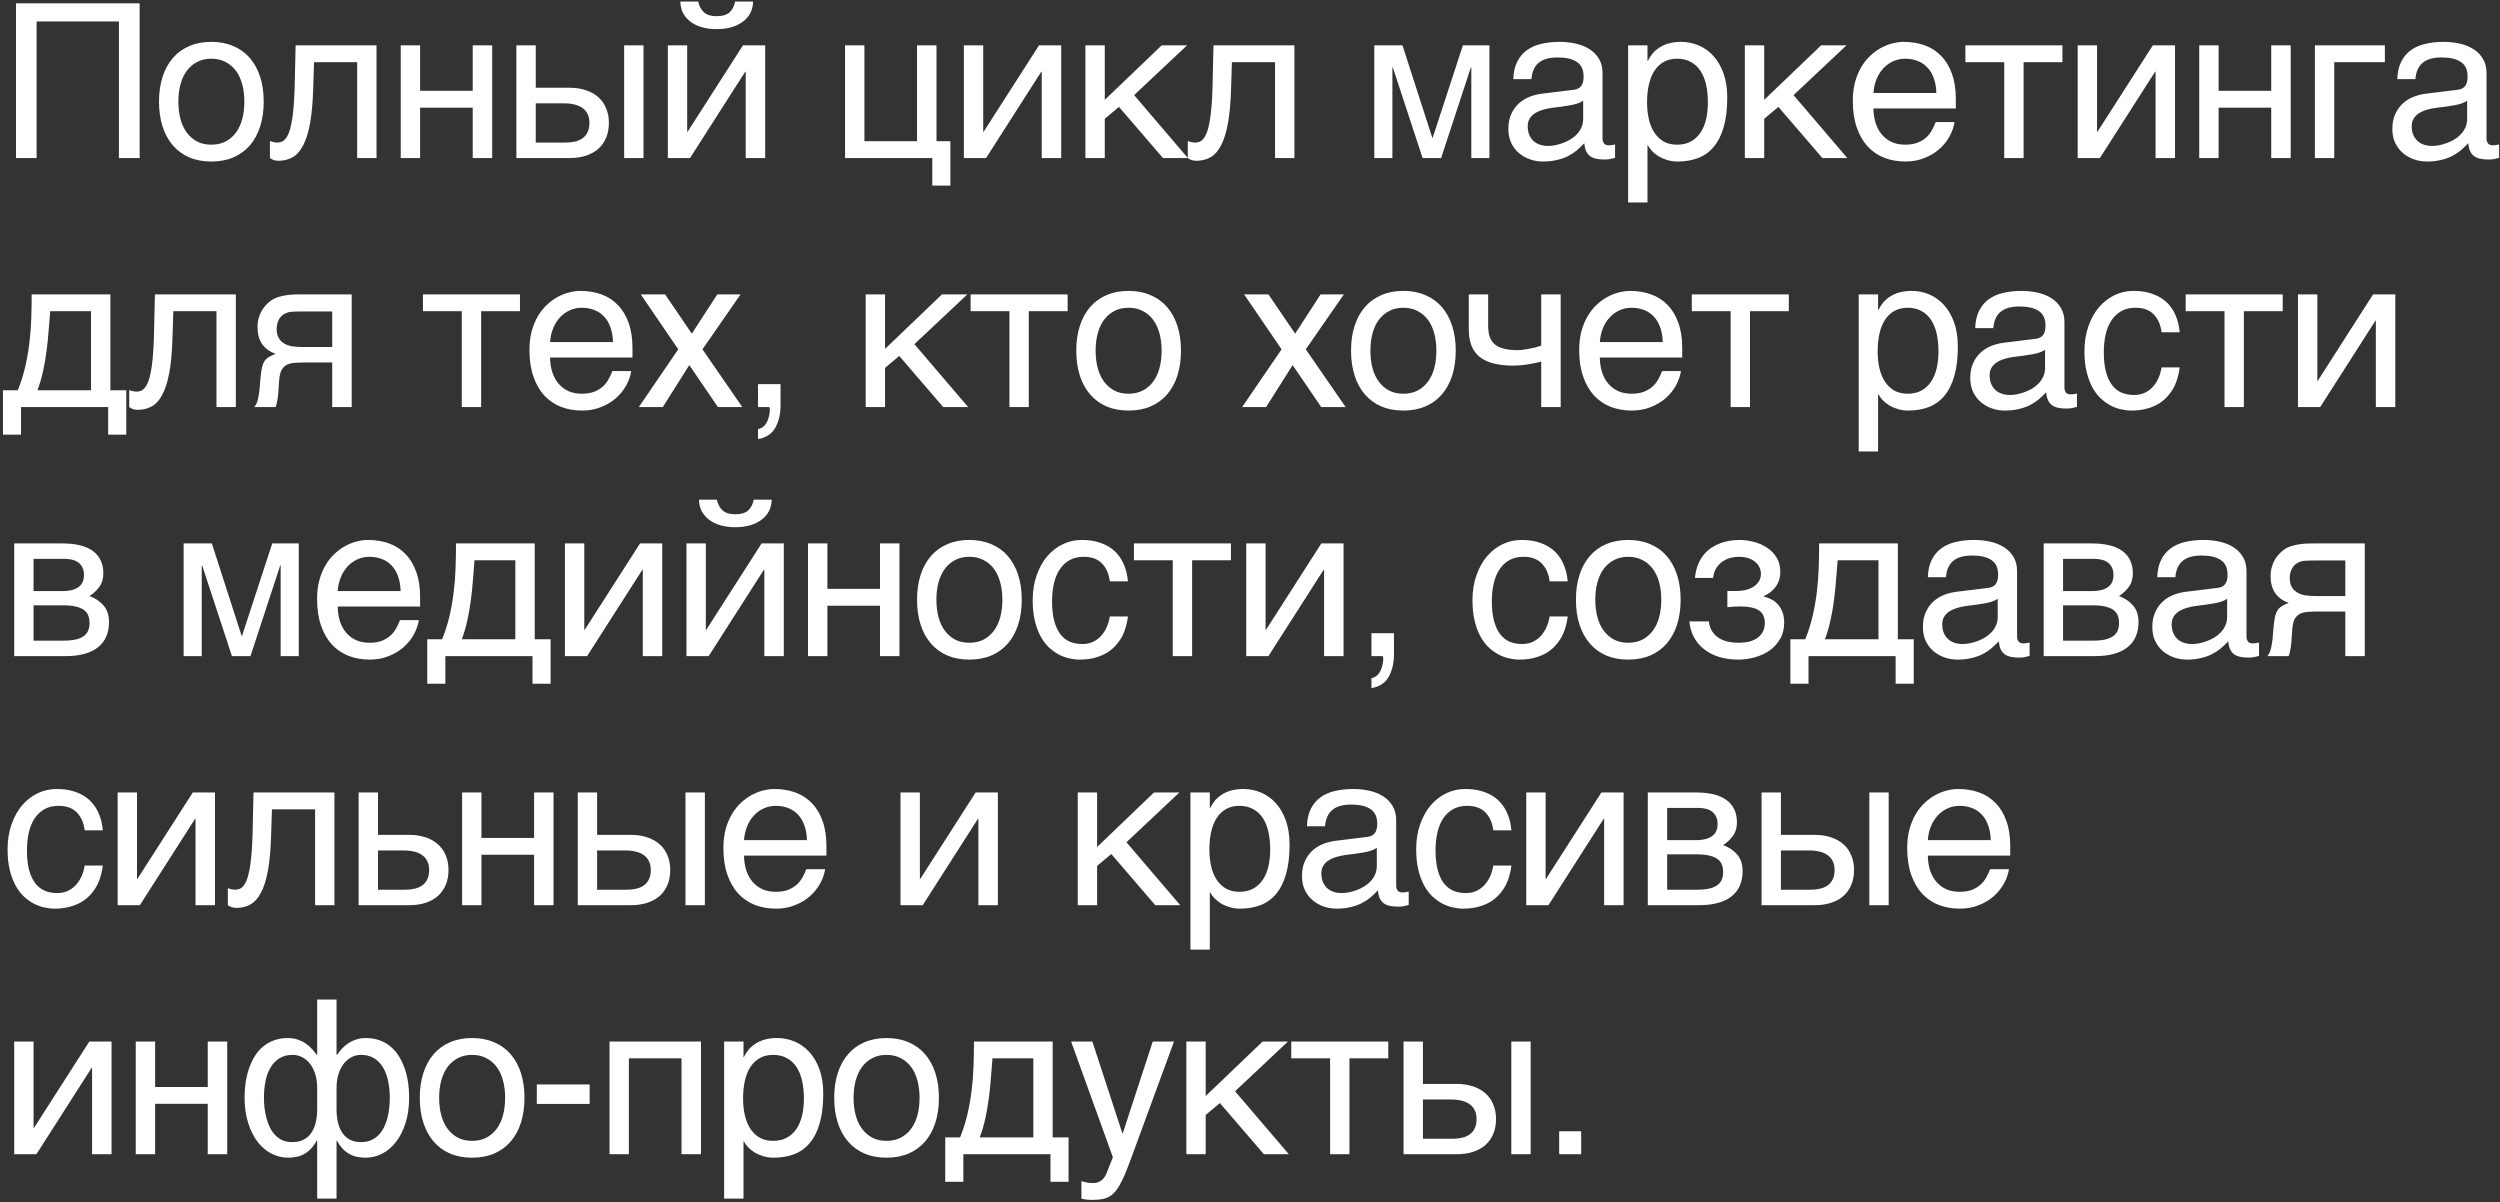 <?xml version="1.0" encoding="UTF-8"?> <svg xmlns="http://www.w3.org/2000/svg" width="522" height="251" viewBox="0 0 522 251" fill="none"><rect x="0" y="0" width="522" height="251" fill="#333333" stroke="none"/><path d="M3.34 0.7H29.158V33H24.829V4.479H7.646V33H3.34V0.7ZM51.021 21.201C51.021 19.897 50.875 18.703 50.582 17.619C50.289 16.52 49.849 15.576 49.264 14.785C48.678 13.994 47.953 13.378 47.088 12.939C46.239 12.485 45.25 12.258 44.122 12.258C42.994 12.258 42.005 12.485 41.156 12.939C40.306 13.378 39.588 13.994 39.002 14.785C38.416 15.576 37.977 16.52 37.684 17.619C37.391 18.703 37.245 19.897 37.245 21.201C37.245 22.519 37.391 23.735 37.684 24.848C37.977 25.947 38.416 26.892 39.002 27.683C39.588 28.474 40.306 29.096 41.156 29.55C42.005 29.99 42.994 30.209 44.122 30.209C45.25 30.209 46.239 29.99 47.088 29.55C47.953 29.096 48.678 28.474 49.264 27.683C49.849 26.892 50.289 25.947 50.582 24.848C50.875 23.735 51.021 22.519 51.021 21.201ZM55.064 21.201C55.064 23.134 54.815 24.877 54.317 26.43C53.819 27.968 53.102 29.279 52.164 30.363C51.227 31.447 50.077 32.282 48.714 32.868C47.367 33.44 45.836 33.725 44.122 33.725C42.408 33.725 40.877 33.44 39.53 32.868C38.182 32.282 37.039 31.447 36.102 30.363C35.164 29.279 34.447 27.968 33.949 26.43C33.451 24.877 33.202 23.134 33.202 21.201C33.202 19.296 33.451 17.575 33.949 16.037C34.447 14.499 35.164 13.188 36.102 12.104C37.039 11.02 38.182 10.192 39.53 9.621C40.877 9.035 42.408 8.742 44.122 8.742C45.836 8.742 47.367 9.035 48.714 9.621C50.077 10.192 51.227 11.02 52.164 12.104C53.102 13.188 53.819 14.499 54.317 16.037C54.815 17.575 55.064 19.296 55.064 21.201ZM74.577 12.983H65.568L65.392 18.63C65.305 21.486 65.085 23.874 64.733 25.793C64.382 27.697 63.898 29.228 63.283 30.385C62.682 31.543 61.95 32.363 61.086 32.846C60.221 33.33 59.233 33.571 58.119 33.571C57.709 33.571 57.35 33.505 57.043 33.373C56.75 33.256 56.523 33.132 56.362 33V29.44C56.933 29.66 57.438 29.77 57.878 29.77C58.185 29.77 58.478 29.719 58.757 29.616C59.05 29.514 59.321 29.316 59.57 29.023C59.833 28.73 60.075 28.32 60.295 27.793C60.514 27.25 60.705 26.547 60.866 25.683C61.042 24.819 61.181 23.771 61.283 22.541C61.401 21.311 61.481 19.846 61.525 18.146L61.723 9.467H78.62V33H74.577V12.983ZM83.674 9.467H87.718V18.959H98.704V9.467H102.769V33H98.704V22.475H87.718V33H83.674V9.467ZM130.323 9.467H134.366V33H130.323V9.467ZM107.823 9.467H111.866V18.322H118.942C120.216 18.322 121.358 18.498 122.369 18.85C123.395 19.186 124.259 19.677 124.962 20.322C125.665 20.952 126.2 21.721 126.566 22.629C126.947 23.523 127.137 24.533 127.137 25.661C127.137 26.804 126.947 27.829 126.566 28.737C126.2 29.631 125.665 30.4 124.962 31.044C124.259 31.674 123.395 32.158 122.369 32.495C121.358 32.831 120.216 33 118.942 33H107.823V9.467ZM111.866 29.77H118.129C118.832 29.77 119.483 29.697 120.084 29.55C120.699 29.404 121.227 29.169 121.666 28.847C122.106 28.51 122.45 28.085 122.699 27.573C122.948 27.045 123.072 26.408 123.072 25.661C123.072 24.929 122.941 24.306 122.677 23.794C122.428 23.281 122.069 22.863 121.6 22.541C121.146 22.204 120.589 21.962 119.93 21.816C119.286 21.655 118.568 21.574 117.777 21.574H111.866V29.77ZM145.793 0.327C145.983 1.264 146.379 2.011 146.979 2.568C147.58 3.11 148.466 3.381 149.638 3.381C150.825 3.381 151.718 3.117 152.319 2.59C152.919 2.048 153.308 1.293 153.483 0.327H157.241C157.226 1.206 157.036 2.004 156.669 2.722C156.303 3.425 155.783 4.025 155.109 4.523C154.45 5.021 153.652 5.41 152.714 5.688C151.792 5.952 150.766 6.083 149.638 6.083C148.51 6.083 147.485 5.952 146.562 5.688C145.639 5.424 144.848 5.043 144.189 4.545C143.53 4.047 143.01 3.447 142.629 2.744C142.263 2.026 142.072 1.22 142.058 0.327H145.793ZM139.443 9.467H143.486V27.507H143.574L155.131 9.467H159.768V33H155.703V14.96H155.615L144.079 33H139.443V9.467ZM176.447 9.467H180.49V29.484H191.476V9.467H195.541V29.484H198.441V38.757H194.662V33H176.447V9.467ZM201.255 9.467H205.298V27.507H205.385L216.943 9.467H221.579V33H217.514V14.96H217.426L205.891 33H201.255V9.467ZM226.634 9.467H230.677V20.849L242.564 9.467H247.859L236.807 19.86L248.035 33H242.828L233.643 22.321L230.677 24.804V33H226.634V9.467ZM266.229 12.983H257.221L257.045 18.63C256.957 21.486 256.737 23.874 256.386 25.793C256.034 27.697 255.551 29.228 254.936 30.385C254.335 31.543 253.603 32.363 252.738 32.846C251.874 33.33 250.885 33.571 249.772 33.571C249.362 33.571 249.003 33.505 248.695 33.373C248.402 33.256 248.175 33.132 248.014 33V29.44C248.585 29.66 249.091 29.77 249.53 29.77C249.838 29.77 250.131 29.719 250.409 29.616C250.702 29.514 250.973 29.316 251.222 29.023C251.486 28.73 251.728 28.32 251.947 27.793C252.167 27.25 252.357 26.547 252.519 25.683C252.694 24.819 252.833 23.771 252.936 22.541C253.053 21.311 253.134 19.846 253.178 18.146L253.375 9.467H270.272V33H266.229V12.983ZM286.951 9.467H292.84L299.058 28.759H299.146L305.452 9.467H310.99V33H307.21V14.06H307.122L300.904 33H297.037L290.819 14.06H290.731V33H286.951V9.467ZM315.978 16.52C316.022 15.085 316.293 13.877 316.791 12.895C317.289 11.899 317.963 11.093 318.813 10.478C319.662 9.863 320.666 9.423 321.823 9.16C322.995 8.881 324.269 8.742 325.646 8.742C326.789 8.742 327.895 8.859 328.964 9.094C330.048 9.328 331.008 9.709 331.842 10.236C332.677 10.749 333.344 11.423 333.842 12.258C334.355 13.078 334.611 14.082 334.611 15.268V28.957C334.611 29.338 334.714 29.668 334.919 29.946C335.124 30.209 335.453 30.341 335.907 30.341C336.112 30.341 336.325 30.327 336.545 30.297C336.764 30.253 336.991 30.209 337.226 30.166V32.956C336.889 33.044 336.552 33.124 336.215 33.198C335.893 33.271 335.505 33.308 335.05 33.308C334.347 33.308 333.739 33.249 333.227 33.132C332.729 33.015 332.304 32.824 331.952 32.56C331.615 32.282 331.352 31.931 331.161 31.506C330.971 31.066 330.846 30.532 330.788 29.902C330.29 30.444 329.762 30.949 329.206 31.418C328.649 31.872 328.027 32.275 327.338 32.627C326.65 32.963 325.881 33.227 325.031 33.417C324.181 33.623 323.222 33.725 322.153 33.725C321.244 33.725 320.358 33.579 319.494 33.286C318.644 32.993 317.875 32.56 317.187 31.989C316.513 31.418 315.971 30.715 315.561 29.88C315.151 29.03 314.945 28.049 314.945 26.936C314.945 25.72 315.151 24.672 315.561 23.794C315.971 22.9 316.506 22.16 317.165 21.574C317.824 20.974 318.578 20.512 319.428 20.19C320.278 19.868 321.142 19.655 322.021 19.553L328.634 18.74C329.264 18.666 329.755 18.425 330.107 18.015C330.473 17.59 330.656 16.916 330.656 15.993C330.656 14.572 330.187 13.554 329.25 12.939C328.327 12.309 326.994 11.994 325.251 11.994C323.464 11.994 322.131 12.375 321.252 13.137C320.373 13.884 319.875 15.012 319.758 16.52H315.978ZM330.568 21.025C330.246 21.259 329.843 21.457 329.36 21.618C328.891 21.765 328.371 21.889 327.799 21.992C327.228 22.094 326.62 22.189 325.976 22.277C325.331 22.351 324.687 22.431 324.042 22.519C323.31 22.622 322.636 22.768 322.021 22.959C321.405 23.149 320.871 23.398 320.417 23.706C319.963 24.013 319.611 24.387 319.362 24.826C319.113 25.251 318.988 25.756 318.988 26.342C318.988 27.016 319.091 27.609 319.296 28.122C319.516 28.635 319.809 29.067 320.175 29.419C320.556 29.77 321.01 30.034 321.537 30.209C322.065 30.385 322.643 30.473 323.273 30.473C323.669 30.473 324.123 30.429 324.635 30.341C325.148 30.239 325.675 30.092 326.217 29.902C326.759 29.711 327.287 29.47 327.799 29.177C328.327 28.869 328.796 28.503 329.206 28.078C329.616 27.653 329.945 27.17 330.195 26.628C330.444 26.086 330.568 25.478 330.568 24.804V21.025ZM339.951 9.467H343.994V12.697H344.082C344.346 12.155 344.675 11.643 345.071 11.159C345.481 10.676 345.964 10.258 346.521 9.907C347.092 9.541 347.744 9.255 348.477 9.05C349.224 8.845 350.073 8.742 351.025 8.742C352.285 8.742 353.494 8.984 354.651 9.467C355.808 9.951 356.834 10.676 357.727 11.643C358.621 12.609 359.331 13.825 359.858 15.29C360.386 16.74 360.65 18.432 360.65 20.366C360.65 22.783 360.4 24.841 359.902 26.54C359.419 28.225 358.723 29.602 357.815 30.671C356.921 31.74 355.837 32.517 354.563 33C353.289 33.483 351.868 33.725 350.3 33.725C349.524 33.725 348.799 33.623 348.125 33.417C347.451 33.212 346.843 32.949 346.301 32.627C345.774 32.29 345.32 31.923 344.939 31.528C344.558 31.118 344.273 30.722 344.082 30.341H343.994V42.273H339.951V9.467ZM343.906 21.355C343.906 22.629 344.031 23.808 344.28 24.892C344.529 25.961 344.91 26.892 345.422 27.683C345.95 28.474 346.602 29.096 347.378 29.55C348.169 29.99 349.099 30.209 350.169 30.209C351.282 30.209 352.241 29.99 353.047 29.55C353.867 29.096 354.541 28.474 355.068 27.683C355.596 26.892 355.984 25.961 356.233 24.892C356.482 23.808 356.607 22.629 356.607 21.355C356.607 20.021 356.482 18.798 356.233 17.685C355.984 16.572 355.596 15.612 355.068 14.807C354.541 14.001 353.867 13.378 353.047 12.939C352.241 12.485 351.282 12.258 350.169 12.258C349.099 12.258 348.169 12.485 347.378 12.939C346.602 13.378 345.95 14.001 345.422 14.807C344.91 15.612 344.529 16.572 344.28 17.685C344.031 18.798 343.906 20.021 343.906 21.355ZM364.32 9.467H368.363V20.849L380.25 9.467H385.545L374.493 19.86L385.721 33H380.514L371.329 22.321L368.363 24.804V33H364.32V9.467ZM408.112 25.485C407.951 26.511 407.6 27.514 407.058 28.496C406.516 29.477 405.805 30.356 404.926 31.132C404.047 31.909 403.007 32.531 401.806 33C400.62 33.483 399.301 33.725 397.851 33.725C396.269 33.725 394.804 33.469 393.456 32.956C392.123 32.429 390.966 31.645 389.985 30.605C389.018 29.55 388.256 28.232 387.7 26.65C387.143 25.068 386.865 23.207 386.865 21.069C386.865 19.633 387.018 18.337 387.326 17.18C387.648 16.008 388.073 14.968 388.6 14.06C389.142 13.137 389.765 12.346 390.468 11.687C391.171 11.013 391.911 10.463 392.687 10.039C393.478 9.599 394.284 9.277 395.104 9.072C395.925 8.852 396.716 8.742 397.477 8.742C399.089 8.742 400.561 8.984 401.894 9.467C403.227 9.951 404.37 10.69 405.322 11.687C406.288 12.668 407.036 13.906 407.563 15.4C408.105 16.879 408.376 18.623 408.376 20.629V22.651H391.171C391.186 23.794 391.347 24.834 391.655 25.771C391.962 26.694 392.402 27.485 392.973 28.144C393.544 28.803 394.233 29.316 395.038 29.682C395.859 30.034 396.782 30.209 397.807 30.209C398.847 30.209 399.726 30.063 400.444 29.77C401.162 29.477 401.762 29.104 402.246 28.649C402.729 28.195 403.117 27.69 403.41 27.133C403.718 26.577 403.974 26.027 404.179 25.485H408.112ZM404.311 19.421C404.282 18.278 404.106 17.26 403.784 16.367C403.476 15.473 403.037 14.726 402.465 14.126C401.909 13.51 401.235 13.049 400.444 12.741C399.653 12.419 398.774 12.258 397.807 12.258C396.884 12.258 396.035 12.441 395.258 12.807C394.482 13.159 393.801 13.657 393.215 14.301C392.629 14.931 392.16 15.685 391.809 16.564C391.457 17.429 391.245 18.381 391.171 19.421H404.311ZM418.484 12.983H410.376V9.467H430.635V12.983H422.527V33H418.484V12.983ZM433.822 9.467H437.865V27.507H437.953L449.51 9.467H454.147V33H450.082V14.96H449.994L438.458 33H433.822V9.467ZM459.201 9.467H463.244V18.959H474.231V9.467H478.296V33H474.231V22.475H463.244V33H459.201V9.467ZM483.35 9.467H497.962V12.983H487.393V33H483.35V9.467ZM500.556 16.52C500.6 15.085 500.871 13.877 501.369 12.895C501.867 11.899 502.54 11.093 503.39 10.478C504.24 9.863 505.243 9.423 506.4 9.16C507.572 8.881 508.847 8.742 510.224 8.742C511.366 8.742 512.472 8.859 513.541 9.094C514.625 9.328 515.585 9.709 516.42 10.236C517.255 10.749 517.921 11.423 518.419 12.258C518.932 13.078 519.188 14.082 519.188 15.268V28.957C519.188 29.338 519.291 29.668 519.496 29.946C519.701 30.209 520.031 30.341 520.485 30.341C520.69 30.341 520.902 30.327 521.122 30.297C521.342 30.253 521.569 30.209 521.803 30.166V32.956C521.466 33.044 521.129 33.124 520.792 33.198C520.47 33.271 520.082 33.308 519.628 33.308C518.925 33.308 518.317 33.249 517.804 33.132C517.306 33.015 516.881 32.824 516.53 32.56C516.193 32.282 515.929 31.931 515.739 31.506C515.548 31.066 515.424 30.532 515.365 29.902C514.867 30.444 514.34 30.949 513.783 31.418C513.226 31.872 512.604 32.275 511.915 32.627C511.227 32.963 510.458 33.227 509.608 33.417C508.759 33.623 507.799 33.725 506.73 33.725C505.822 33.725 504.935 33.579 504.071 33.286C503.222 32.993 502.453 32.56 501.764 31.989C501.09 31.418 500.548 30.715 500.138 29.88C499.728 29.03 499.523 28.049 499.523 26.936C499.523 25.72 499.728 24.672 500.138 23.794C500.548 22.9 501.083 22.16 501.742 21.574C502.401 20.974 503.156 20.512 504.005 20.19C504.855 19.868 505.719 19.655 506.598 19.553L513.212 18.74C513.842 18.666 514.332 18.425 514.684 18.015C515.05 17.59 515.233 16.916 515.233 15.993C515.233 14.572 514.765 13.554 513.827 12.939C512.904 12.309 511.571 11.994 509.828 11.994C508.041 11.994 506.708 12.375 505.829 13.137C504.95 13.884 504.452 15.012 504.335 16.52H500.556ZM515.145 21.025C514.823 21.259 514.42 21.457 513.937 21.618C513.468 21.765 512.948 21.889 512.377 21.992C511.806 22.094 511.198 22.189 510.553 22.277C509.909 22.351 509.264 22.431 508.62 22.519C507.887 22.622 507.213 22.768 506.598 22.959C505.983 23.149 505.448 23.398 504.994 23.706C504.54 24.013 504.188 24.387 503.939 24.826C503.69 25.251 503.566 25.756 503.566 26.342C503.566 27.016 503.668 27.609 503.873 28.122C504.093 28.635 504.386 29.067 504.752 29.419C505.133 29.77 505.587 30.034 506.115 30.209C506.642 30.385 507.221 30.473 507.85 30.473C508.246 30.473 508.7 30.429 509.213 30.341C509.725 30.239 510.253 30.092 510.795 29.902C511.337 29.711 511.864 29.47 512.377 29.177C512.904 28.869 513.373 28.503 513.783 28.078C514.193 27.653 514.523 27.17 514.772 26.628C515.021 26.086 515.145 25.478 515.145 24.804V21.025ZM22.588 85H4.395V90.757H0.615V81.484H3.713C4.358 79.902 4.871 78.291 5.251 76.65C5.632 74.995 5.925 73.332 6.13 71.663C6.335 69.978 6.467 68.286 6.526 66.587C6.584 64.888 6.614 63.181 6.614 61.467H23.049V81.484H26.367V90.757H22.588V85ZM19.006 81.484V64.983H10.481C10.378 66.316 10.269 67.686 10.151 69.092C10.049 70.498 9.902 71.912 9.712 73.332C9.536 74.739 9.294 76.13 8.987 77.507C8.694 78.884 8.306 80.21 7.822 81.484H19.006ZM45.199 64.983H36.19L36.014 70.63C35.926 73.486 35.706 75.874 35.355 77.793C35.003 79.697 34.52 81.228 33.905 82.385C33.304 83.543 32.572 84.363 31.707 84.846C30.843 85.33 29.854 85.571 28.741 85.571C28.331 85.571 27.972 85.505 27.665 85.374C27.372 85.256 27.144 85.132 26.983 85V81.44C27.555 81.66 28.06 81.77 28.499 81.77C28.807 81.77 29.1 81.719 29.378 81.616C29.671 81.514 29.942 81.316 30.191 81.023C30.455 80.73 30.697 80.32 30.916 79.793C31.136 79.251 31.327 78.547 31.488 77.683C31.663 76.819 31.803 75.772 31.905 74.541C32.022 73.311 32.103 71.846 32.147 70.147L32.345 61.467H49.242V85H45.199V64.983ZM73.434 85H69.369V75.684H64.162C63.224 75.684 62.404 75.706 61.701 75.749C61.013 75.779 60.427 75.911 59.943 76.145C59.46 76.379 59.079 76.746 58.801 77.244C58.537 77.742 58.368 78.452 58.295 79.375L58.119 81.902C58.105 81.975 58.09 82.122 58.075 82.341C58.061 82.561 58.032 82.825 57.988 83.132C57.944 83.425 57.885 83.74 57.812 84.077C57.739 84.414 57.651 84.722 57.548 85H53.088C53.19 84.868 53.285 84.736 53.373 84.605C53.476 84.458 53.571 84.26 53.659 84.011C53.761 83.762 53.849 83.44 53.923 83.044C54.011 82.649 54.091 82.144 54.164 81.528L54.428 78.518C54.516 77.727 54.618 77.082 54.736 76.585C54.867 76.086 55.043 75.676 55.263 75.354C55.497 75.017 55.798 74.746 56.164 74.541C56.53 74.321 56.992 74.102 57.548 73.882C55.029 72.974 53.769 71.113 53.769 68.301C53.769 67.598 53.857 66.953 54.032 66.367C54.208 65.767 54.435 65.232 54.714 64.763C55.007 64.294 55.329 63.884 55.681 63.533C56.047 63.166 56.413 62.866 56.779 62.632C57.233 62.339 57.731 62.119 58.273 61.973C58.815 61.812 59.357 61.694 59.899 61.621C60.456 61.548 60.998 61.504 61.525 61.489C62.053 61.475 62.536 61.467 62.975 61.467H73.434V85ZM69.369 65.027H63.217C62.69 65.027 62.236 65.034 61.855 65.049C61.474 65.049 61.137 65.064 60.844 65.093C60.566 65.122 60.309 65.173 60.075 65.247C59.841 65.32 59.599 65.422 59.35 65.554C58.837 65.847 58.442 66.279 58.163 66.851C57.9 67.422 57.768 68.03 57.768 68.674C57.768 69.304 57.863 69.839 58.053 70.278C58.244 70.703 58.493 71.055 58.801 71.333C59.123 71.611 59.474 71.831 59.855 71.992C60.251 72.139 60.646 72.249 61.042 72.322C61.452 72.38 61.847 72.417 62.228 72.432C62.609 72.446 62.939 72.454 63.217 72.454H69.369V65.027ZM96.419 64.983H88.312V61.467H108.57V64.983H100.463V85H96.419V64.983ZM131.796 77.485C131.635 78.511 131.284 79.514 130.742 80.496C130.2 81.477 129.489 82.356 128.61 83.132C127.731 83.909 126.691 84.531 125.49 85C124.304 85.483 122.985 85.725 121.535 85.725C119.953 85.725 118.488 85.469 117.141 84.956C115.808 84.429 114.65 83.645 113.669 82.605C112.702 81.55 111.94 80.232 111.384 78.65C110.827 77.068 110.549 75.207 110.549 73.069C110.549 71.633 110.703 70.337 111.01 69.18C111.333 68.008 111.757 66.968 112.285 66.06C112.827 65.137 113.449 64.346 114.152 63.687C114.855 63.013 115.595 62.463 116.372 62.039C117.163 61.599 117.968 61.277 118.789 61.072C119.609 60.852 120.4 60.742 121.162 60.742C122.773 60.742 124.245 60.984 125.578 61.467C126.911 61.951 128.054 62.69 129.006 63.687C129.973 64.668 130.72 65.906 131.247 67.4C131.789 68.879 132.06 70.623 132.06 72.629V74.651H114.855C114.87 75.793 115.031 76.834 115.339 77.771C115.646 78.694 116.086 79.485 116.657 80.144C117.229 80.803 117.917 81.316 118.723 81.682C119.543 82.034 120.466 82.21 121.491 82.21C122.531 82.21 123.41 82.063 124.128 81.77C124.846 81.477 125.446 81.103 125.93 80.649C126.413 80.195 126.801 79.69 127.094 79.133C127.402 78.577 127.658 78.027 127.863 77.485H131.796ZM127.995 71.421C127.966 70.278 127.79 69.26 127.468 68.367C127.16 67.473 126.721 66.726 126.149 66.126C125.593 65.51 124.919 65.049 124.128 64.741C123.337 64.419 122.458 64.258 121.491 64.258C120.568 64.258 119.719 64.441 118.942 64.807C118.166 65.159 117.485 65.657 116.899 66.301C116.313 66.931 115.844 67.686 115.493 68.564C115.141 69.429 114.929 70.381 114.855 71.421H127.995ZM143.926 76.233L138.389 85H133.379L141.619 72.937L133.797 61.467H138.872L144.454 69.663L149.771 61.467H154.627L146.673 72.937L155 85H149.903L143.926 76.233ZM158.275 89.592C159.286 89.416 159.996 88.706 160.407 87.461C160.626 86.802 160.736 86.165 160.736 85.549C160.736 85.447 160.729 85.352 160.714 85.264C160.714 85.19 160.7 85.103 160.67 85H158.275V80.21H162.977V84.648C162.977 86.392 162.626 87.922 161.923 89.241C161.22 90.559 160.004 91.372 158.275 91.68V89.592ZM180.755 61.467H184.798V72.849L196.685 61.467H201.981L190.928 71.86L202.156 85H196.949L187.764 74.321L184.798 76.804V85H180.755V61.467ZM210.771 64.983H202.663V61.467H222.921V64.983H214.813V85H210.771V64.983ZM242.544 73.201C242.544 71.897 242.397 70.703 242.104 69.619C241.811 68.52 241.372 67.576 240.786 66.785C240.2 65.994 239.475 65.378 238.611 64.939C237.761 64.485 236.772 64.258 235.644 64.258C234.517 64.258 233.528 64.485 232.678 64.939C231.829 65.378 231.111 65.994 230.525 66.785C229.939 67.576 229.499 68.52 229.206 69.619C228.913 70.703 228.767 71.897 228.767 73.201C228.767 74.519 228.913 75.735 229.206 76.848C229.499 77.947 229.939 78.892 230.525 79.683C231.111 80.474 231.829 81.096 232.678 81.55C233.528 81.99 234.517 82.21 235.644 82.21C236.772 82.21 237.761 81.99 238.611 81.55C239.475 81.096 240.2 80.474 240.786 79.683C241.372 78.892 241.811 77.947 242.104 76.848C242.397 75.735 242.544 74.519 242.544 73.201ZM246.587 73.201C246.587 75.134 246.338 76.877 245.84 78.43C245.342 79.968 244.624 81.279 243.686 82.363C242.749 83.447 241.599 84.282 240.237 84.868C238.889 85.439 237.358 85.725 235.644 85.725C233.931 85.725 232.4 85.439 231.052 84.868C229.704 84.282 228.562 83.447 227.624 82.363C226.687 81.279 225.969 79.968 225.471 78.43C224.973 76.877 224.724 75.134 224.724 73.201C224.724 71.296 224.973 69.575 225.471 68.037C225.969 66.499 226.687 65.188 227.624 64.104C228.562 63.02 229.704 62.192 231.052 61.621C232.4 61.035 233.931 60.742 235.644 60.742C237.358 60.742 238.889 61.035 240.237 61.621C241.599 62.192 242.749 63.02 243.686 64.104C244.624 65.188 245.342 66.499 245.84 68.037C246.338 69.575 246.587 71.296 246.587 73.201ZM269.902 76.233L264.364 85H259.355L267.594 72.937L259.772 61.467H264.848L270.429 69.663L275.746 61.467H280.602L272.648 72.937L280.976 85H275.878L269.902 76.233ZM299.917 73.201C299.917 71.897 299.771 70.703 299.478 69.619C299.185 68.52 298.745 67.576 298.159 66.785C297.573 65.994 296.848 65.378 295.984 64.939C295.134 64.485 294.146 64.258 293.018 64.258C291.89 64.258 290.901 64.485 290.051 64.939C289.202 65.378 288.484 65.994 287.898 66.785C287.312 67.576 286.873 68.52 286.58 69.619C286.287 70.703 286.14 71.897 286.14 73.201C286.14 74.519 286.287 75.735 286.58 76.848C286.873 77.947 287.312 78.892 287.898 79.683C288.484 80.474 289.202 81.096 290.051 81.55C290.901 81.99 291.89 82.21 293.018 82.21C294.146 82.21 295.134 81.99 295.984 81.55C296.848 81.096 297.573 80.474 298.159 79.683C298.745 78.892 299.185 77.947 299.478 76.848C299.771 75.735 299.917 74.519 299.917 73.201ZM303.96 73.201C303.96 75.134 303.711 76.877 303.213 78.43C302.715 79.968 301.997 81.279 301.06 82.363C300.122 83.447 298.972 84.282 297.61 84.868C296.262 85.439 294.732 85.725 293.018 85.725C291.304 85.725 289.773 85.439 288.425 84.868C287.078 84.282 285.935 83.447 284.998 82.363C284.06 81.279 283.342 79.968 282.844 78.43C282.346 76.877 282.097 75.134 282.097 73.201C282.097 71.296 282.346 69.575 282.844 68.037C283.342 66.499 284.06 65.188 284.998 64.104C285.935 63.02 287.078 62.192 288.425 61.621C289.773 61.035 291.304 60.742 293.018 60.742C294.732 60.742 296.262 61.035 297.61 61.621C298.972 62.192 300.122 63.02 301.06 64.104C301.997 65.188 302.715 66.499 303.213 68.037C303.711 69.575 303.96 71.296 303.96 73.201ZM321.803 75.508C320.924 75.742 319.957 75.94 318.902 76.101C317.862 76.262 316.888 76.343 315.98 76.343C312.831 76.343 310.494 75.742 308.971 74.541C307.447 73.325 306.686 71.414 306.686 68.806V61.467H310.729V67.993C310.729 68.872 310.831 69.634 311.036 70.278C311.256 70.923 311.607 71.457 312.091 71.882C312.574 72.293 313.211 72.6 314.002 72.805C314.793 73.01 315.768 73.113 316.925 73.113C317.232 73.113 317.599 73.084 318.023 73.025C318.463 72.966 318.91 72.893 319.364 72.805C319.818 72.717 320.257 72.622 320.682 72.519C321.122 72.402 321.495 72.285 321.803 72.168V61.467H325.868V85H321.803V75.508ZM350.983 77.485C350.822 78.511 350.471 79.514 349.929 80.496C349.387 81.477 348.676 82.356 347.797 83.132C346.918 83.909 345.878 84.531 344.677 85C343.491 85.483 342.172 85.725 340.722 85.725C339.14 85.725 337.675 85.469 336.328 84.956C334.995 84.429 333.837 83.645 332.856 82.605C331.889 81.55 331.127 80.232 330.571 78.65C330.014 77.068 329.736 75.207 329.736 73.069C329.736 71.633 329.89 70.337 330.197 69.18C330.519 68.008 330.944 66.968 331.472 66.06C332.014 65.137 332.636 64.346 333.339 63.687C334.042 63.013 334.782 62.463 335.559 62.039C336.35 61.599 337.155 61.277 337.975 61.072C338.796 60.852 339.587 60.742 340.349 60.742C341.96 60.742 343.432 60.984 344.765 61.467C346.098 61.951 347.241 62.69 348.193 63.687C349.16 64.668 349.907 65.906 350.434 67.4C350.976 68.879 351.247 70.623 351.247 72.629V74.651H334.042C334.057 75.793 334.218 76.834 334.526 77.771C334.833 78.694 335.273 79.485 335.844 80.144C336.415 80.803 337.104 81.316 337.91 81.682C338.73 82.034 339.653 82.21 340.678 82.21C341.718 82.21 342.597 82.063 343.315 81.77C344.033 81.477 344.633 81.103 345.117 80.649C345.6 80.195 345.988 79.69 346.281 79.133C346.589 78.577 346.845 78.027 347.05 77.485H350.983ZM347.182 71.421C347.153 70.278 346.977 69.26 346.655 68.367C346.347 67.473 345.908 66.726 345.336 66.126C344.78 65.51 344.106 65.049 343.315 64.741C342.524 64.419 341.645 64.258 340.678 64.258C339.755 64.258 338.906 64.441 338.129 64.807C337.353 65.159 336.672 65.657 336.086 66.301C335.5 66.931 335.031 67.686 334.68 68.564C334.328 69.429 334.116 70.381 334.042 71.421H347.182ZM361.355 64.983H353.247V61.467H373.506V64.983H365.398V85H361.355V64.983ZM388.098 61.467H392.141V64.697H392.229C392.492 64.155 392.822 63.643 393.217 63.159C393.628 62.676 394.111 62.258 394.668 61.907C395.239 61.541 395.891 61.255 396.623 61.05C397.37 60.845 398.22 60.742 399.172 60.742C400.432 60.742 401.64 60.984 402.797 61.467C403.955 61.951 404.98 62.676 405.874 63.643C406.767 64.609 407.478 65.825 408.005 67.29C408.532 68.74 408.796 70.432 408.796 72.366C408.796 74.783 408.547 76.841 408.049 78.54C407.566 80.225 406.87 81.602 405.962 82.671C405.068 83.74 403.984 84.517 402.71 85C401.435 85.483 400.014 85.725 398.447 85.725C397.671 85.725 396.945 85.623 396.272 85.418C395.598 85.212 394.99 84.949 394.448 84.626C393.921 84.29 393.466 83.923 393.086 83.528C392.705 83.118 392.419 82.722 392.229 82.341H392.141V94.272H388.098V61.467ZM392.053 73.355C392.053 74.629 392.177 75.808 392.426 76.892C392.675 77.961 393.056 78.892 393.569 79.683C394.096 80.474 394.748 81.096 395.525 81.55C396.316 81.99 397.246 82.21 398.315 82.21C399.428 82.21 400.388 81.99 401.193 81.55C402.014 81.096 402.688 80.474 403.215 79.683C403.742 78.892 404.13 77.961 404.379 76.892C404.629 75.808 404.753 74.629 404.753 73.355C404.753 72.022 404.629 70.798 404.379 69.685C404.13 68.572 403.742 67.612 403.215 66.807C402.688 66.001 402.014 65.378 401.193 64.939C400.388 64.485 399.428 64.258 398.315 64.258C397.246 64.258 396.316 64.485 395.525 64.939C394.748 65.378 394.096 66.001 393.569 66.807C393.056 67.612 392.675 68.572 392.426 69.685C392.177 70.798 392.053 72.022 392.053 73.355ZM412.422 68.52C412.466 67.085 412.737 65.876 413.235 64.895C413.733 63.899 414.407 63.093 415.257 62.478C416.106 61.863 417.11 61.423 418.267 61.16C419.439 60.881 420.713 60.742 422.09 60.742C423.233 60.742 424.339 60.859 425.408 61.094C426.492 61.328 427.452 61.709 428.287 62.236C429.122 62.749 429.788 63.423 430.286 64.258C430.799 65.078 431.055 66.082 431.055 67.268V80.957C431.055 81.338 431.158 81.668 431.363 81.946C431.568 82.21 431.897 82.341 432.352 82.341C432.557 82.341 432.769 82.327 432.989 82.297C433.208 82.253 433.436 82.21 433.67 82.165V84.956C433.333 85.044 432.996 85.124 432.659 85.198C432.337 85.271 431.949 85.308 431.495 85.308C430.792 85.308 430.184 85.249 429.671 85.132C429.173 85.015 428.748 84.824 428.396 84.561C428.06 84.282 427.796 83.931 427.605 83.506C427.415 83.066 427.291 82.532 427.232 81.902C426.734 82.444 426.207 82.949 425.65 83.418C425.093 83.872 424.471 84.275 423.782 84.626C423.094 84.963 422.325 85.227 421.475 85.418C420.625 85.623 419.666 85.725 418.597 85.725C417.688 85.725 416.802 85.579 415.938 85.286C415.088 84.993 414.319 84.561 413.631 83.989C412.957 83.418 412.415 82.715 412.005 81.88C411.595 81.03 411.39 80.049 411.39 78.936C411.39 77.72 411.595 76.672 412.005 75.793C412.415 74.9 412.95 74.16 413.609 73.574C414.268 72.974 415.022 72.512 415.872 72.19C416.722 71.868 417.586 71.655 418.465 71.553L425.079 70.74C425.708 70.666 426.199 70.425 426.551 70.015C426.917 69.59 427.1 68.916 427.1 67.993C427.1 66.572 426.631 65.554 425.694 64.939C424.771 64.309 423.438 63.994 421.695 63.994C419.908 63.994 418.575 64.375 417.696 65.137C416.817 65.884 416.319 67.012 416.202 68.52H412.422ZM427.012 73.025C426.69 73.259 426.287 73.457 425.804 73.618C425.335 73.765 424.815 73.889 424.244 73.992C423.672 74.094 423.064 74.189 422.42 74.277C421.775 74.351 421.131 74.431 420.486 74.519C419.754 74.622 419.08 74.768 418.465 74.959C417.85 75.149 417.315 75.398 416.861 75.706C416.407 76.013 416.055 76.387 415.806 76.826C415.557 77.251 415.433 77.756 415.433 78.342C415.433 79.016 415.535 79.609 415.74 80.122C415.96 80.635 416.253 81.067 416.619 81.418C417 81.77 417.454 82.034 417.981 82.21C418.509 82.385 419.087 82.473 419.717 82.473C420.113 82.473 420.567 82.429 421.08 82.341C421.592 82.239 422.12 82.092 422.662 81.902C423.204 81.711 423.731 81.47 424.244 81.177C424.771 80.869 425.24 80.503 425.65 80.078C426.06 79.653 426.39 79.17 426.639 78.628C426.888 78.086 427.012 77.478 427.012 76.804V73.025ZM455.116 76.716C455.058 77.288 454.94 77.91 454.765 78.584C454.603 79.258 454.362 79.932 454.039 80.606C453.717 81.265 453.3 81.902 452.787 82.517C452.289 83.132 451.674 83.682 450.941 84.165C450.224 84.634 449.374 85.007 448.392 85.286C447.411 85.579 446.29 85.725 445.031 85.725C444.342 85.725 443.617 85.637 442.855 85.461C442.094 85.3 441.347 85.022 440.614 84.626C439.896 84.231 439.208 83.726 438.549 83.11C437.904 82.481 437.333 81.704 436.835 80.781C436.351 79.858 435.963 78.789 435.67 77.573C435.377 76.343 435.231 74.936 435.231 73.355C435.231 71.406 435.509 69.656 436.066 68.103C436.622 66.536 437.362 65.21 438.285 64.126C439.223 63.042 440.307 62.207 441.537 61.621C442.782 61.035 444.086 60.742 445.448 60.742C446.679 60.742 447.763 60.874 448.7 61.138C449.652 61.401 450.48 61.753 451.183 62.192C451.886 62.632 452.479 63.145 452.963 63.73C453.446 64.302 453.834 64.91 454.127 65.554C454.435 66.184 454.662 66.829 454.809 67.488C454.97 68.147 455.072 68.777 455.116 69.377H451.337C451.132 67.781 450.575 66.528 449.667 65.62C448.773 64.712 447.514 64.258 445.888 64.258C444.774 64.258 443.8 64.485 442.965 64.939C442.145 65.393 441.456 66.03 440.9 66.851C440.358 67.656 439.948 68.638 439.669 69.795C439.406 70.938 439.274 72.197 439.274 73.574C439.274 75.127 439.42 76.467 439.713 77.595C440.006 78.709 440.424 79.631 440.966 80.364C441.508 81.082 442.167 81.616 442.943 81.968C443.734 82.305 444.628 82.473 445.624 82.473C446.327 82.473 446.994 82.349 447.623 82.1C448.253 81.836 448.817 81.462 449.315 80.979C449.813 80.481 450.238 79.873 450.59 79.155C450.941 78.438 451.19 77.624 451.337 76.716H455.116ZM464.477 64.983H456.369V61.467H476.628V64.983H468.52V85H464.477V64.983ZM479.815 61.467H483.858V79.507H483.946L495.504 61.467H500.14V85H496.075V66.96H495.987L484.451 85H479.815V61.467ZM2.966 113.467H12.986C15.857 113.467 18.003 114.002 19.424 115.071C20.859 116.141 21.577 117.693 21.577 119.729C21.577 120.813 21.314 121.729 20.786 122.476C20.259 123.223 19.563 123.882 18.699 124.454C19.944 124.922 20.933 125.596 21.665 126.475C22.398 127.354 22.764 128.489 22.764 129.881C22.764 130.979 22.581 131.968 22.214 132.847C21.848 133.726 21.291 134.473 20.544 135.088C19.797 135.704 18.845 136.18 17.688 136.517C16.545 136.839 15.19 137 13.623 137H2.966V113.467ZM7.009 133.77H13.162C14.231 133.77 15.117 133.689 15.82 133.528C16.538 133.353 17.109 133.104 17.534 132.781C17.959 132.459 18.259 132.071 18.435 131.617C18.611 131.163 18.699 130.65 18.699 130.079C18.699 129.507 18.611 128.995 18.435 128.541C18.259 128.072 17.959 127.684 17.534 127.376C17.109 127.054 16.538 126.812 15.82 126.651C15.117 126.475 14.231 126.387 13.162 126.387H7.009V133.77ZM7.009 123.421H13.118C14.48 123.421 15.557 123.15 16.348 122.608C17.139 122.066 17.534 121.224 17.534 120.081C17.534 119.437 17.424 118.902 17.205 118.477C16.985 118.038 16.692 117.686 16.326 117.422C15.96 117.159 15.542 116.976 15.073 116.873C14.619 116.756 14.15 116.697 13.667 116.697H7.009V123.421ZM38.344 113.467H44.233L50.451 132.759H50.539L56.845 113.467H62.382V137H58.603V118.06H58.515L52.297 137H48.429L42.211 118.06H42.123V137H38.344V113.467ZM87.454 129.485C87.293 130.511 86.941 131.514 86.399 132.496C85.857 133.477 85.147 134.356 84.268 135.132C83.389 135.909 82.349 136.531 81.148 137C79.961 137.483 78.643 137.725 77.193 137.725C75.611 137.725 74.146 137.469 72.798 136.956C71.465 136.429 70.308 135.645 69.326 134.605C68.36 133.55 67.598 132.232 67.041 130.65C66.485 129.068 66.206 127.208 66.206 125.069C66.206 123.633 66.36 122.337 66.668 121.18C66.99 120.008 67.415 118.968 67.942 118.06C68.484 117.137 69.107 116.346 69.81 115.687C70.513 115.013 71.253 114.463 72.029 114.039C72.82 113.599 73.626 113.277 74.446 113.072C75.266 112.852 76.057 112.742 76.819 112.742C78.43 112.742 79.903 112.984 81.236 113.467C82.569 113.951 83.711 114.69 84.663 115.687C85.63 116.668 86.377 117.906 86.904 119.4C87.447 120.879 87.718 122.623 87.718 124.629V126.651H70.513C70.528 127.793 70.689 128.833 70.996 129.771C71.304 130.694 71.743 131.485 72.315 132.144C72.886 132.803 73.574 133.316 74.38 133.682C75.2 134.034 76.123 134.209 77.149 134.209C78.189 134.209 79.068 134.063 79.785 133.77C80.503 133.477 81.104 133.104 81.587 132.649C82.07 132.195 82.459 131.69 82.752 131.133C83.059 130.577 83.316 130.027 83.521 129.485H87.454ZM83.653 123.421C83.623 122.278 83.448 121.26 83.125 120.367C82.818 119.473 82.378 118.726 81.807 118.125C81.25 117.51 80.576 117.049 79.785 116.741C78.994 116.419 78.115 116.258 77.149 116.258C76.226 116.258 75.376 116.441 74.6 116.807C73.823 117.159 73.142 117.657 72.556 118.301C71.97 118.931 71.502 119.686 71.15 120.564C70.799 121.429 70.586 122.381 70.513 123.421H83.653ZM111.185 137H92.992V142.757H89.213V133.484H92.311C92.955 131.902 93.468 130.291 93.849 128.65C94.23 126.995 94.523 125.333 94.728 123.663C94.933 121.978 95.065 120.286 95.123 118.587C95.182 116.888 95.211 115.181 95.211 113.467H111.647V133.484H114.964V142.757H111.185V137ZM107.604 133.484V116.983H99.078C98.976 118.316 98.866 119.686 98.749 121.092C98.646 122.498 98.5 123.912 98.309 125.333C98.133 126.739 97.892 128.13 97.584 129.507C97.291 130.884 96.903 132.21 96.419 133.484H107.604ZM117.954 113.467H121.997V131.507H122.084L133.642 113.467H138.278V137H134.213V118.96H134.125L122.59 137H117.954V113.467ZM149.683 104.327C149.873 105.264 150.269 106.011 150.87 106.568C151.47 107.11 152.356 107.381 153.528 107.381C154.715 107.381 155.608 107.117 156.209 106.59C156.809 106.048 157.198 105.293 157.373 104.327H161.131C161.116 105.206 160.926 106.004 160.559 106.722C160.193 107.425 159.673 108.025 158.999 108.523C158.34 109.021 157.542 109.41 156.604 109.688C155.682 109.952 154.656 110.083 153.528 110.083C152.4 110.083 151.375 109.952 150.452 109.688C149.529 109.424 148.738 109.043 148.079 108.545C147.42 108.047 146.9 107.447 146.519 106.744C146.153 106.026 145.962 105.22 145.948 104.327H149.683ZM143.333 113.467H147.376V131.507H147.464L159.021 113.467H163.658V137H159.593V118.96H159.505L147.969 137H143.333V113.467ZM168.712 113.467H172.755V122.959H183.742V113.467H187.806V137H183.742V126.475H172.755V137H168.712V113.467ZM209.297 125.201C209.297 123.897 209.15 122.703 208.857 121.619C208.564 120.521 208.125 119.576 207.539 118.785C206.953 117.994 206.228 117.378 205.363 116.939C204.514 116.485 203.525 116.258 202.397 116.258C201.269 116.258 200.28 116.485 199.431 116.939C198.581 117.378 197.863 117.994 197.278 118.785C196.692 119.576 196.252 120.521 195.959 121.619C195.666 122.703 195.52 123.897 195.52 125.201C195.52 126.519 195.666 127.735 195.959 128.848C196.252 129.947 196.692 130.892 197.278 131.683C197.863 132.474 198.581 133.096 199.431 133.55C200.28 133.99 201.269 134.209 202.397 134.209C203.525 134.209 204.514 133.99 205.363 133.55C206.228 133.096 206.953 132.474 207.539 131.683C208.125 130.892 208.564 129.947 208.857 128.848C209.15 127.735 209.297 126.519 209.297 125.201ZM213.34 125.201C213.34 127.134 213.091 128.877 212.592 130.43C212.094 131.968 211.377 133.279 210.439 134.363C209.502 135.447 208.352 136.282 206.989 136.868C205.642 137.439 204.111 137.725 202.397 137.725C200.683 137.725 199.153 137.439 197.805 136.868C196.457 136.282 195.315 135.447 194.377 134.363C193.44 133.279 192.722 131.968 192.224 130.43C191.726 128.877 191.477 127.134 191.477 125.201C191.477 123.296 191.726 121.575 192.224 120.037C192.722 118.499 193.44 117.188 194.377 116.104C195.315 115.02 196.457 114.192 197.805 113.621C199.153 113.035 200.683 112.742 202.397 112.742C204.111 112.742 205.642 113.035 206.989 113.621C208.352 114.192 209.502 115.02 210.439 116.104C211.377 117.188 212.094 118.499 212.592 120.037C213.091 121.575 213.34 123.296 213.34 125.201ZM235.511 128.716C235.452 129.288 235.335 129.91 235.159 130.584C234.998 131.258 234.756 131.932 234.434 132.605C234.112 133.265 233.694 133.902 233.182 134.517C232.684 135.132 232.068 135.682 231.336 136.165C230.618 136.634 229.769 137.007 228.787 137.286C227.806 137.579 226.685 137.725 225.425 137.725C224.737 137.725 224.012 137.637 223.25 137.461C222.488 137.3 221.741 137.022 221.009 136.626C220.291 136.231 219.603 135.726 218.943 135.11C218.299 134.48 217.728 133.704 217.23 132.781C216.746 131.858 216.358 130.789 216.065 129.573C215.772 128.343 215.626 126.937 215.626 125.354C215.626 123.406 215.904 121.656 216.461 120.103C217.017 118.536 217.757 117.21 218.68 116.126C219.617 115.042 220.701 114.207 221.932 113.621C223.177 113.035 224.481 112.742 225.843 112.742C227.073 112.742 228.157 112.874 229.095 113.138C230.047 113.401 230.875 113.753 231.578 114.192C232.281 114.632 232.874 115.145 233.358 115.73C233.841 116.302 234.229 116.91 234.522 117.554C234.83 118.184 235.057 118.829 235.203 119.488C235.364 120.147 235.467 120.777 235.511 121.377H231.732C231.526 119.781 230.97 118.528 230.062 117.62C229.168 116.712 227.908 116.258 226.282 116.258C225.169 116.258 224.195 116.485 223.36 116.939C222.54 117.393 221.851 118.03 221.295 118.851C220.753 119.656 220.342 120.638 220.064 121.795C219.8 122.938 219.669 124.197 219.669 125.574C219.669 127.127 219.815 128.467 220.108 129.595C220.401 130.708 220.818 131.631 221.36 132.364C221.902 133.082 222.562 133.616 223.338 133.968C224.129 134.305 225.023 134.473 226.019 134.473C226.722 134.473 227.388 134.349 228.018 134.1C228.648 133.836 229.212 133.462 229.71 132.979C230.208 132.481 230.633 131.873 230.984 131.155C231.336 130.438 231.585 129.625 231.732 128.716H235.511ZM244.872 116.983H236.764V113.467H257.023V116.983H248.915V137H244.872V116.983ZM260.21 113.467H264.253V131.507H264.341L275.898 113.467H280.535V137H276.47V118.96H276.382L264.846 137H260.21V113.467ZM286.358 141.592C287.369 141.417 288.079 140.706 288.49 139.461C288.709 138.802 288.819 138.165 288.819 137.549C288.819 137.447 288.812 137.352 288.797 137.264C288.797 137.19 288.783 137.103 288.753 137H286.358V132.21H291.06V136.648C291.06 138.392 290.709 139.922 290.006 141.241C289.303 142.559 288.087 143.372 286.358 143.68V141.592ZM327.339 128.716C327.28 129.288 327.163 129.91 326.987 130.584C326.826 131.258 326.585 131.932 326.262 132.605C325.94 133.265 325.523 133.902 325.01 134.517C324.512 135.132 323.897 135.682 323.164 136.165C322.446 136.634 321.597 137.007 320.615 137.286C319.634 137.579 318.513 137.725 317.254 137.725C316.565 137.725 315.84 137.637 315.078 137.461C314.316 137.3 313.569 137.022 312.837 136.626C312.119 136.231 311.431 135.726 310.772 135.11C310.127 134.48 309.556 133.704 309.058 132.781C308.574 131.858 308.186 130.789 307.893 129.573C307.6 128.343 307.454 126.937 307.454 125.354C307.454 123.406 307.732 121.656 308.289 120.103C308.845 118.536 309.585 117.21 310.508 116.126C311.445 115.042 312.529 114.207 313.76 113.621C315.005 113.035 316.309 112.742 317.671 112.742C318.901 112.742 319.985 112.874 320.923 113.138C321.875 113.401 322.703 113.753 323.406 114.192C324.109 114.632 324.702 115.145 325.186 115.73C325.669 116.302 326.057 116.91 326.35 117.554C326.658 118.184 326.885 118.829 327.031 119.488C327.192 120.147 327.295 120.777 327.339 121.377H323.56C323.355 119.781 322.798 118.528 321.89 117.62C320.996 116.712 319.736 116.258 318.11 116.258C316.997 116.258 316.023 116.485 315.188 116.939C314.368 117.393 313.679 118.03 313.123 118.851C312.581 119.656 312.171 120.638 311.892 121.795C311.629 122.938 311.497 124.197 311.497 125.574C311.497 127.127 311.643 128.467 311.936 129.595C312.229 130.708 312.647 131.631 313.189 132.364C313.731 133.082 314.39 133.616 315.166 133.968C315.957 134.305 316.851 134.473 317.847 134.473C318.55 134.473 319.216 134.349 319.846 134.1C320.476 133.836 321.04 133.462 321.538 132.979C322.036 132.481 322.461 131.873 322.813 131.155C323.164 130.438 323.413 129.625 323.56 128.716H327.339ZM346.874 125.201C346.874 123.897 346.727 122.703 346.434 121.619C346.141 120.521 345.702 119.576 345.116 118.785C344.53 117.994 343.805 117.378 342.94 116.939C342.091 116.485 341.102 116.258 339.974 116.258C338.846 116.258 337.857 116.485 337.008 116.939C336.158 117.378 335.44 117.994 334.854 118.785C334.269 119.576 333.829 120.521 333.536 121.619C333.243 122.703 333.097 123.897 333.097 125.201C333.097 126.519 333.243 127.735 333.536 128.848C333.829 129.947 334.269 130.892 334.854 131.683C335.44 132.474 336.158 133.096 337.008 133.55C337.857 133.99 338.846 134.209 339.974 134.209C341.102 134.209 342.091 133.99 342.94 133.55C343.805 133.096 344.53 132.474 345.116 131.683C345.702 130.892 346.141 129.947 346.434 128.848C346.727 127.735 346.874 126.519 346.874 125.201ZM350.917 125.201C350.917 127.134 350.667 128.877 350.169 130.43C349.671 131.968 348.954 133.279 348.016 134.363C347.079 135.447 345.929 136.282 344.566 136.868C343.219 137.439 341.688 137.725 339.974 137.725C338.26 137.725 336.729 137.439 335.382 136.868C334.034 136.282 332.892 135.447 331.954 134.363C331.017 133.279 330.299 131.968 329.801 130.43C329.303 128.877 329.054 127.134 329.054 125.201C329.054 123.296 329.303 121.575 329.801 120.037C330.299 118.499 331.017 117.188 331.954 116.104C332.892 115.02 334.034 114.192 335.382 113.621C336.729 113.035 338.26 112.742 339.974 112.742C341.688 112.742 343.219 113.035 344.566 113.621C345.929 114.192 347.079 115.02 348.016 116.104C348.954 117.188 349.671 118.499 350.169 120.037C350.667 121.575 350.917 123.296 350.917 125.201ZM360.673 123.399H362.717C363.259 123.399 363.823 123.333 364.409 123.201C364.995 123.069 365.529 122.864 366.013 122.586C366.496 122.293 366.892 121.919 367.199 121.465C367.521 121.011 367.683 120.462 367.683 119.817C367.683 119.349 367.58 118.902 367.375 118.477C367.184 118.038 366.892 117.657 366.496 117.334C366.115 116.998 365.632 116.734 365.046 116.543C364.46 116.353 363.779 116.258 363.002 116.258C362.592 116.258 362.109 116.316 361.552 116.434C360.996 116.551 360.446 116.771 359.904 117.093C359.377 117.4 358.901 117.847 358.476 118.433C358.066 119.004 357.802 119.751 357.685 120.674H353.906C354.008 119.62 354.221 118.697 354.543 117.906C354.865 117.1 355.268 116.404 355.751 115.818C356.235 115.232 356.777 114.742 357.377 114.346C357.993 113.951 358.622 113.636 359.267 113.401C359.926 113.167 360.585 112.999 361.245 112.896C361.904 112.793 362.534 112.742 363.134 112.742C364.189 112.742 365.229 112.881 366.254 113.16C367.28 113.423 368.195 113.833 369.001 114.39C369.821 114.932 370.48 115.621 370.978 116.456C371.476 117.291 371.725 118.265 371.725 119.378C371.725 120.096 371.623 120.733 371.418 121.29C371.213 121.832 370.942 122.308 370.605 122.718C370.283 123.128 369.916 123.479 369.506 123.772C369.096 124.051 368.693 124.285 368.298 124.476V124.585C368.708 124.659 369.162 124.812 369.66 125.047C370.158 125.267 370.62 125.589 371.044 126.014C371.469 126.424 371.821 126.958 372.099 127.618C372.392 128.262 372.538 129.053 372.538 129.991C372.538 131.309 372.253 132.452 371.682 133.418C371.125 134.385 370.392 135.191 369.484 135.835C368.576 136.465 367.551 136.934 366.408 137.242C365.266 137.564 364.116 137.725 362.958 137.725C361.464 137.725 360.109 137.535 358.893 137.154C357.692 136.773 356.652 136.231 355.773 135.528C354.894 134.825 354.191 133.982 353.664 133.001C353.151 132.02 352.844 130.936 352.741 129.749H356.806C356.909 130.613 357.158 131.331 357.553 131.902C357.949 132.474 358.425 132.928 358.981 133.265C359.538 133.602 360.153 133.843 360.827 133.99C361.516 134.136 362.211 134.209 362.914 134.209C364.775 134.209 366.166 133.836 367.089 133.089C368.027 132.342 368.496 131.338 368.496 130.079C368.496 129.537 368.408 129.053 368.232 128.628C368.071 128.204 367.792 127.845 367.397 127.552C367.001 127.244 366.474 127.017 365.815 126.871C365.17 126.709 364.365 126.629 363.398 126.629C363.207 126.629 362.988 126.636 362.739 126.651C362.504 126.651 362.263 126.658 362.014 126.673C361.779 126.688 361.545 126.709 361.31 126.739C361.076 126.753 360.864 126.768 360.673 126.783V123.399ZM395.808 137H377.615V142.757H373.836V133.484H376.934C377.578 131.902 378.091 130.291 378.472 128.65C378.853 126.995 379.146 125.333 379.351 123.663C379.556 121.978 379.688 120.286 379.746 118.587C379.805 116.888 379.834 115.181 379.834 113.467H396.27V133.484H399.588V142.757H395.808V137ZM392.227 133.484V116.983H383.701C383.599 118.316 383.489 119.686 383.372 121.092C383.269 122.498 383.123 123.912 382.932 125.333C382.757 126.739 382.515 128.13 382.207 129.507C381.914 130.884 381.526 132.21 381.043 133.484H392.227ZM402.533 120.521C402.577 119.085 402.848 117.876 403.346 116.895C403.844 115.899 404.518 115.093 405.367 114.478C406.217 113.863 407.22 113.423 408.378 113.16C409.549 112.881 410.824 112.742 412.201 112.742C413.343 112.742 414.449 112.859 415.519 113.094C416.603 113.328 417.562 113.709 418.397 114.236C419.232 114.749 419.899 115.423 420.397 116.258C420.909 117.078 421.166 118.082 421.166 119.268V132.957C421.166 133.338 421.268 133.667 421.473 133.946C421.678 134.209 422.008 134.341 422.462 134.341C422.667 134.341 422.88 134.327 423.099 134.297C423.319 134.253 423.546 134.209 423.78 134.166V136.956C423.444 137.044 423.107 137.125 422.77 137.198C422.447 137.271 422.059 137.308 421.605 137.308C420.902 137.308 420.294 137.249 419.781 137.132C419.283 137.015 418.859 136.824 418.507 136.561C418.17 136.282 417.906 135.931 417.716 135.506C417.526 135.066 417.401 134.532 417.342 133.902C416.844 134.444 416.317 134.949 415.76 135.418C415.204 135.872 414.581 136.275 413.893 136.626C413.204 136.963 412.435 137.227 411.586 137.417C410.736 137.623 409.777 137.725 408.707 137.725C407.799 137.725 406.913 137.579 406.049 137.286C405.199 136.993 404.43 136.561 403.741 135.989C403.068 135.418 402.526 134.715 402.115 133.88C401.705 133.03 401.5 132.049 401.5 130.936C401.5 129.72 401.705 128.672 402.115 127.793C402.526 126.9 403.06 126.16 403.719 125.574C404.379 124.974 405.133 124.512 405.983 124.19C406.832 123.868 407.696 123.655 408.575 123.553L415.189 122.74C415.819 122.667 416.31 122.425 416.661 122.015C417.028 121.59 417.211 120.916 417.211 119.993C417.211 118.572 416.742 117.554 415.804 116.939C414.882 116.309 413.549 115.994 411.805 115.994C410.018 115.994 408.685 116.375 407.806 117.137C406.927 117.884 406.429 119.012 406.312 120.521H402.533ZM417.123 125.025C416.8 125.259 416.398 125.457 415.914 125.618C415.445 125.765 414.925 125.889 414.354 125.992C413.783 126.094 413.175 126.189 412.53 126.277C411.886 126.351 411.241 126.431 410.597 126.519C409.864 126.622 409.191 126.768 408.575 126.958C407.96 127.149 407.425 127.398 406.971 127.706C406.517 128.013 406.166 128.387 405.917 128.826C405.668 129.251 405.543 129.756 405.543 130.342C405.543 131.016 405.646 131.609 405.851 132.122C406.07 132.635 406.363 133.067 406.73 133.418C407.111 133.77 407.565 134.034 408.092 134.209C408.619 134.385 409.198 134.473 409.828 134.473C410.223 134.473 410.677 134.429 411.19 134.341C411.703 134.239 412.23 134.092 412.772 133.902C413.314 133.711 413.841 133.47 414.354 133.177C414.882 132.869 415.35 132.503 415.76 132.078C416.171 131.653 416.5 131.17 416.749 130.628C416.998 130.086 417.123 129.478 417.123 128.804V125.025ZM426.726 113.467H436.745C439.616 113.467 441.762 114.002 443.183 115.071C444.619 116.141 445.337 117.693 445.337 119.729C445.337 120.813 445.073 121.729 444.546 122.476C444.018 123.223 443.322 123.882 442.458 124.454C443.703 124.922 444.692 125.596 445.424 126.475C446.157 127.354 446.523 128.489 446.523 129.881C446.523 130.979 446.34 131.968 445.974 132.847C445.608 133.726 445.051 134.473 444.304 135.088C443.557 135.704 442.605 136.18 441.447 136.517C440.305 136.839 438.95 137 437.382 137H426.726V113.467ZM430.769 133.77H436.921C437.99 133.77 438.877 133.689 439.58 133.528C440.297 133.353 440.869 133.104 441.294 132.781C441.718 132.459 442.019 132.071 442.194 131.617C442.37 131.163 442.458 130.65 442.458 130.079C442.458 129.507 442.37 128.995 442.194 128.541C442.019 128.072 441.718 127.684 441.294 127.376C440.869 127.054 440.297 126.812 439.58 126.651C438.877 126.475 437.99 126.387 436.921 126.387H430.769V133.77ZM430.769 123.421H436.877C438.239 123.421 439.316 123.15 440.107 122.608C440.898 122.066 441.294 121.224 441.294 120.081C441.294 119.437 441.184 118.902 440.964 118.477C440.744 118.038 440.451 117.686 440.085 117.422C439.719 117.159 439.301 116.976 438.833 116.873C438.379 116.756 437.91 116.697 437.426 116.697H430.769V123.421ZM450.435 120.521C450.479 119.085 450.75 117.876 451.248 116.895C451.746 115.899 452.42 115.093 453.27 114.478C454.119 113.863 455.123 113.423 456.28 113.16C457.452 112.881 458.726 112.742 460.103 112.742C461.246 112.742 462.352 112.859 463.421 113.094C464.505 113.328 465.464 113.709 466.299 114.236C467.134 114.749 467.801 115.423 468.299 116.258C468.812 117.078 469.068 118.082 469.068 119.268V132.957C469.068 133.338 469.17 133.667 469.375 133.946C469.581 134.209 469.91 134.341 470.364 134.341C470.569 134.341 470.782 134.327 471.001 134.297C471.221 134.253 471.448 134.209 471.683 134.166V136.956C471.346 137.044 471.009 137.125 470.672 137.198C470.35 137.271 469.961 137.308 469.507 137.308C468.804 137.308 468.196 137.249 467.684 137.132C467.186 137.015 466.761 136.824 466.409 136.561C466.072 136.282 465.809 135.931 465.618 135.506C465.428 135.066 465.303 134.532 465.245 133.902C464.747 134.444 464.219 134.949 463.663 135.418C463.106 135.872 462.483 136.275 461.795 136.626C461.106 136.963 460.337 137.227 459.488 137.417C458.638 137.623 457.679 137.725 456.609 137.725C455.701 137.725 454.815 137.579 453.951 137.286C453.101 136.993 452.332 136.561 451.644 135.989C450.97 135.418 450.428 134.715 450.018 133.88C449.607 133.03 449.402 132.049 449.402 130.936C449.402 129.72 449.607 128.672 450.018 127.793C450.428 126.9 450.962 126.16 451.622 125.574C452.281 124.974 453.035 124.512 453.885 124.19C454.734 123.868 455.599 123.655 456.478 123.553L463.091 122.74C463.721 122.667 464.212 122.425 464.563 122.015C464.93 121.59 465.113 120.916 465.113 119.993C465.113 118.572 464.644 117.554 463.707 116.939C462.784 116.309 461.451 115.994 459.708 115.994C457.92 115.994 456.587 116.375 455.708 117.137C454.83 117.884 454.332 119.012 454.214 120.521H450.435ZM465.025 125.025C464.703 125.259 464.3 125.457 463.816 125.618C463.348 125.765 462.828 125.889 462.256 125.992C461.685 126.094 461.077 126.189 460.433 126.277C459.788 126.351 459.144 126.431 458.499 126.519C457.767 126.622 457.093 126.768 456.478 126.958C455.862 127.149 455.328 127.398 454.874 127.706C454.419 128.013 454.068 128.387 453.819 128.826C453.57 129.251 453.445 129.756 453.445 130.342C453.445 131.016 453.548 131.609 453.753 132.122C453.973 132.635 454.266 133.067 454.632 133.418C455.013 133.77 455.467 134.034 455.994 134.209C456.521 134.385 457.1 134.473 457.73 134.473C458.125 134.473 458.58 134.429 459.092 134.341C459.605 134.239 460.132 134.092 460.674 133.902C461.216 133.711 461.744 133.47 462.256 133.177C462.784 132.869 463.252 132.503 463.663 132.078C464.073 131.653 464.402 131.17 464.651 130.628C464.9 130.086 465.025 129.478 465.025 128.804V125.025ZM493.766 137H489.701V127.684H484.494C483.556 127.684 482.736 127.706 482.033 127.75C481.344 127.779 480.758 127.911 480.275 128.145C479.791 128.379 479.411 128.746 479.132 129.244C478.869 129.742 478.7 130.452 478.627 131.375L478.451 133.902C478.436 133.975 478.422 134.122 478.407 134.341C478.392 134.561 478.363 134.825 478.319 135.132C478.275 135.425 478.217 135.74 478.143 136.077C478.07 136.414 477.982 136.722 477.88 137H473.419C473.522 136.868 473.617 136.736 473.705 136.604C473.808 136.458 473.903 136.26 473.991 136.011C474.093 135.762 474.181 135.44 474.254 135.044C474.342 134.649 474.423 134.144 474.496 133.528L474.76 130.518C474.848 129.727 474.95 129.083 475.067 128.584C475.199 128.086 475.375 127.676 475.595 127.354C475.829 127.017 476.129 126.746 476.496 126.541C476.862 126.321 477.323 126.102 477.88 125.882C475.36 124.974 474.1 123.113 474.1 120.301C474.1 119.598 474.188 118.953 474.364 118.367C474.54 117.767 474.767 117.232 475.045 116.763C475.338 116.294 475.661 115.884 476.012 115.533C476.378 115.167 476.745 114.866 477.111 114.632C477.565 114.339 478.063 114.119 478.605 113.973C479.147 113.812 479.689 113.694 480.231 113.621C480.788 113.548 481.329 113.504 481.857 113.489C482.384 113.475 482.868 113.467 483.307 113.467H493.766V137ZM489.701 117.027H483.549C483.021 117.027 482.567 117.034 482.186 117.049C481.806 117.049 481.469 117.063 481.176 117.093C480.897 117.122 480.641 117.173 480.407 117.247C480.172 117.32 479.931 117.422 479.682 117.554C479.169 117.847 478.773 118.279 478.495 118.851C478.231 119.422 478.1 120.03 478.1 120.674C478.1 121.304 478.195 121.839 478.385 122.278C478.576 122.703 478.825 123.055 479.132 123.333C479.454 123.611 479.806 123.831 480.187 123.992C480.582 124.139 480.978 124.249 481.373 124.322C481.784 124.38 482.179 124.417 482.56 124.432C482.941 124.446 483.27 124.454 483.549 124.454H489.701V117.027ZM21.467 180.716C21.409 181.288 21.291 181.91 21.116 182.584C20.955 183.258 20.713 183.932 20.391 184.605C20.068 185.265 19.651 185.902 19.138 186.517C18.64 187.132 18.025 187.682 17.293 188.165C16.575 188.634 15.725 189.007 14.744 189.286C13.762 189.579 12.642 189.725 11.382 189.725C10.693 189.725 9.968 189.637 9.207 189.461C8.445 189.3 7.698 189.022 6.965 188.626C6.248 188.231 5.559 187.726 4.9 187.11C4.255 186.48 3.684 185.704 3.186 184.781C2.703 183.858 2.314 182.789 2.021 181.573C1.729 180.343 1.582 178.937 1.582 177.354C1.582 175.406 1.86 173.656 2.417 172.103C2.974 170.536 3.713 169.21 4.636 168.126C5.574 167.042 6.658 166.207 7.888 165.621C9.133 165.035 10.437 164.742 11.799 164.742C13.03 164.742 14.114 164.874 15.051 165.138C16.003 165.401 16.831 165.753 17.534 166.192C18.237 166.632 18.831 167.145 19.314 167.73C19.797 168.302 20.186 168.91 20.479 169.554C20.786 170.184 21.013 170.829 21.16 171.488C21.321 172.147 21.423 172.777 21.467 173.377H17.688C17.483 171.781 16.926 170.528 16.018 169.62C15.124 168.712 13.865 168.258 12.239 168.258C11.126 168.258 10.151 168.485 9.316 168.939C8.496 169.393 7.808 170.03 7.251 170.851C6.709 171.656 6.299 172.638 6.021 173.795C5.757 174.938 5.625 176.197 5.625 177.574C5.625 179.127 5.771 180.467 6.064 181.595C6.357 182.708 6.775 183.631 7.317 184.364C7.859 185.082 8.518 185.616 9.294 185.968C10.085 186.305 10.979 186.473 11.975 186.473C12.678 186.473 13.345 186.349 13.975 186.1C14.604 185.836 15.168 185.462 15.666 184.979C16.165 184.481 16.589 183.873 16.941 183.155C17.293 182.438 17.541 181.625 17.688 180.716H21.467ZM24.566 165.467H28.609V183.507H28.697L40.255 165.467H44.891V189H40.826V170.96H40.738L29.203 189H24.566V165.467ZM65.788 168.983H56.779L56.603 174.63C56.515 177.486 56.296 179.874 55.944 181.793C55.593 183.697 55.109 185.228 54.494 186.385C53.893 187.542 53.161 188.363 52.297 188.846C51.432 189.33 50.444 189.571 49.33 189.571C48.92 189.571 48.561 189.505 48.254 189.374C47.961 189.256 47.734 189.132 47.573 189V185.44C48.144 185.66 48.649 185.77 49.089 185.77C49.396 185.77 49.689 185.719 49.968 185.616C50.261 185.514 50.532 185.316 50.781 185.023C51.044 184.73 51.286 184.32 51.506 183.792C51.725 183.25 51.916 182.547 52.077 181.683C52.253 180.819 52.392 179.771 52.494 178.541C52.612 177.311 52.692 175.846 52.736 174.146L52.934 165.467H69.831V189H65.788V168.983ZM74.885 165.467H78.928V174.322H85.454C86.743 174.322 87.893 174.498 88.904 174.85C89.915 175.187 90.772 175.677 91.475 176.322C92.178 176.952 92.713 177.721 93.079 178.629C93.46 179.522 93.65 180.533 93.65 181.661C93.65 182.804 93.46 183.829 93.079 184.737C92.713 185.631 92.178 186.4 91.475 187.044C90.772 187.674 89.915 188.158 88.904 188.495C87.893 188.832 86.743 189 85.454 189H74.885V165.467ZM78.928 185.77H84.663C85.366 185.77 86.018 185.697 86.619 185.55C87.234 185.404 87.761 185.169 88.201 184.847C88.64 184.51 88.985 184.085 89.234 183.573C89.483 183.045 89.607 182.408 89.607 181.661C89.607 180.929 89.475 180.306 89.212 179.793C88.963 179.281 88.604 178.863 88.135 178.541C87.681 178.204 87.124 177.962 86.465 177.816C85.82 177.655 85.095 177.574 84.29 177.574H78.928V185.77ZM96.486 165.467H100.528V174.959H111.515V165.467H115.58V189H111.515V178.475H100.528V189H96.486V165.467ZM143.134 165.467H147.177V189H143.134V165.467ZM120.634 165.467H124.677V174.322H131.752C133.027 174.322 134.169 174.498 135.18 174.85C136.206 175.187 137.07 175.677 137.773 176.322C138.476 176.952 139.011 177.721 139.377 178.629C139.758 179.522 139.948 180.533 139.948 181.661C139.948 182.804 139.758 183.829 139.377 184.737C139.011 185.631 138.476 186.4 137.773 187.044C137.07 187.674 136.206 188.158 135.18 188.495C134.169 188.832 133.027 189 131.752 189H120.634V165.467ZM124.677 185.77H130.939C131.643 185.77 132.294 185.697 132.895 185.55C133.51 185.404 134.038 185.169 134.477 184.847C134.917 184.51 135.261 184.085 135.51 183.573C135.759 183.045 135.883 182.408 135.883 181.661C135.883 180.929 135.751 180.306 135.488 179.793C135.239 179.281 134.88 178.863 134.411 178.541C133.957 178.204 133.4 177.962 132.741 177.816C132.097 177.655 131.379 177.574 130.588 177.574H124.677V185.77ZM172.293 181.485C172.132 182.511 171.78 183.514 171.238 184.496C170.696 185.477 169.986 186.356 169.107 187.132C168.228 187.909 167.188 188.531 165.987 189C164.8 189.483 163.482 189.725 162.032 189.725C160.45 189.725 158.985 189.469 157.637 188.956C156.304 188.429 155.147 187.645 154.165 186.605C153.199 185.55 152.437 184.232 151.88 182.65C151.324 181.068 151.045 179.208 151.045 177.069C151.045 175.633 151.199 174.337 151.507 173.18C151.829 172.008 152.254 170.968 152.781 170.06C153.323 169.137 153.946 168.346 154.649 167.687C155.352 167.013 156.092 166.463 156.868 166.039C157.659 165.599 158.465 165.277 159.285 165.072C160.105 164.852 160.896 164.742 161.658 164.742C163.269 164.742 164.742 164.984 166.075 165.467C167.408 165.951 168.55 166.69 169.502 167.687C170.469 168.668 171.216 169.906 171.744 171.4C172.286 172.879 172.557 174.623 172.557 176.629V178.651H155.352C155.367 179.793 155.528 180.833 155.835 181.771C156.143 182.694 156.582 183.485 157.154 184.144C157.725 184.803 158.413 185.316 159.219 185.682C160.039 186.034 160.962 186.209 161.988 186.209C163.028 186.209 163.907 186.063 164.624 185.77C165.342 185.477 165.943 185.104 166.426 184.649C166.91 184.195 167.298 183.69 167.591 183.133C167.898 182.577 168.155 182.027 168.36 181.485H172.293ZM168.492 175.421C168.462 174.278 168.287 173.26 167.964 172.367C167.657 171.473 167.217 170.726 166.646 170.125C166.089 169.51 165.415 169.049 164.624 168.741C163.833 168.419 162.954 168.258 161.988 168.258C161.065 168.258 160.215 168.441 159.439 168.807C158.663 169.159 157.981 169.657 157.395 170.301C156.809 170.931 156.341 171.686 155.989 172.564C155.638 173.429 155.425 174.381 155.352 175.421H168.492ZM188.027 165.467H192.07V183.507H192.158L203.716 165.467H208.352V189H204.287V170.96H204.199L192.663 189H188.027V165.467ZM225.031 165.467H229.074V176.849L240.961 165.467H246.256L235.204 175.86L246.432 189H241.225L232.04 178.321L229.074 180.804V189H225.031V165.467ZM248.564 165.467H252.607V168.697H252.695C252.959 168.155 253.288 167.643 253.684 167.159C254.094 166.676 254.578 166.258 255.134 165.907C255.705 165.541 256.357 165.255 257.09 165.05C257.837 164.845 258.686 164.742 259.639 164.742C260.898 164.742 262.107 164.984 263.264 165.467C264.421 165.951 265.447 166.676 266.34 167.643C267.234 168.609 267.944 169.825 268.472 171.29C268.999 172.74 269.263 174.432 269.263 176.366C269.263 178.783 269.014 180.841 268.516 182.54C268.032 184.225 267.336 185.602 266.428 186.671C265.535 187.74 264.451 188.517 263.176 189C261.902 189.483 260.481 189.725 258.913 189.725C258.137 189.725 257.412 189.623 256.738 189.417C256.064 189.212 255.456 188.949 254.914 188.626C254.387 188.29 253.933 187.923 253.552 187.528C253.171 187.118 252.886 186.722 252.695 186.341H252.607V198.272H248.564V165.467ZM252.519 177.354C252.519 178.629 252.644 179.808 252.893 180.892C253.142 181.961 253.523 182.892 254.036 183.683C254.563 184.474 255.215 185.096 255.991 185.55C256.782 185.99 257.712 186.209 258.782 186.209C259.895 186.209 260.854 185.99 261.66 185.55C262.48 185.096 263.154 184.474 263.682 183.683C264.209 182.892 264.597 181.961 264.846 180.892C265.095 179.808 265.22 178.629 265.22 177.354C265.22 176.021 265.095 174.798 264.846 173.685C264.597 172.572 264.209 171.612 263.682 170.807C263.154 170.001 262.48 169.378 261.66 168.939C260.854 168.485 259.895 168.258 258.782 168.258C257.712 168.258 256.782 168.485 255.991 168.939C255.215 169.378 254.563 170.001 254.036 170.807C253.523 171.612 253.142 172.572 252.893 173.685C252.644 174.798 252.519 176.021 252.519 177.354ZM272.889 172.521C272.933 171.085 273.204 169.876 273.702 168.895C274.2 167.899 274.874 167.093 275.723 166.478C276.573 165.863 277.576 165.423 278.734 165.16C279.906 164.881 281.18 164.742 282.557 164.742C283.7 164.742 284.805 164.859 285.875 165.094C286.959 165.328 287.918 165.709 288.753 166.236C289.588 166.749 290.255 167.423 290.753 168.258C291.265 169.078 291.522 170.082 291.522 171.268V184.957C291.522 185.338 291.624 185.667 291.829 185.946C292.034 186.209 292.364 186.341 292.818 186.341C293.023 186.341 293.236 186.327 293.455 186.297C293.675 186.253 293.902 186.209 294.137 186.166V188.956C293.8 189.044 293.463 189.125 293.126 189.198C292.804 189.271 292.415 189.308 291.961 189.308C291.258 189.308 290.65 189.249 290.138 189.132C289.639 189.015 289.215 188.824 288.863 188.561C288.526 188.282 288.263 187.931 288.072 187.506C287.882 187.066 287.757 186.532 287.699 185.902C287.201 186.444 286.673 186.949 286.117 187.418C285.56 187.872 284.937 188.275 284.249 188.626C283.56 188.963 282.791 189.227 281.942 189.417C281.092 189.623 280.133 189.725 279.063 189.725C278.155 189.725 277.269 189.579 276.405 189.286C275.555 188.993 274.786 188.561 274.097 187.989C273.424 187.418 272.882 186.715 272.471 185.88C272.061 185.03 271.856 184.049 271.856 182.936C271.856 181.72 272.061 180.672 272.471 179.793C272.882 178.9 273.416 178.16 274.076 177.574C274.735 176.974 275.489 176.512 276.339 176.19C277.188 175.868 278.053 175.655 278.931 175.553L285.545 174.74C286.175 174.667 286.666 174.425 287.017 174.015C287.384 173.59 287.567 172.916 287.567 171.993C287.567 170.572 287.098 169.554 286.16 168.939C285.238 168.309 283.905 167.994 282.161 167.994C280.374 167.994 279.041 168.375 278.162 169.137C277.284 169.884 276.785 171.012 276.668 172.521H272.889ZM287.479 177.025C287.157 177.259 286.754 177.457 286.27 177.618C285.802 177.765 285.282 177.889 284.71 177.992C284.139 178.094 283.531 178.189 282.887 178.277C282.242 178.351 281.597 178.431 280.953 178.519C280.221 178.622 279.547 178.768 278.931 178.958C278.316 179.149 277.782 179.398 277.327 179.706C276.873 180.013 276.522 180.387 276.273 180.826C276.024 181.251 275.899 181.756 275.899 182.342C275.899 183.016 276.002 183.609 276.207 184.122C276.427 184.635 276.72 185.067 277.086 185.418C277.467 185.77 277.921 186.034 278.448 186.209C278.975 186.385 279.554 186.473 280.184 186.473C280.579 186.473 281.034 186.429 281.546 186.341C282.059 186.239 282.586 186.092 283.128 185.902C283.67 185.711 284.198 185.47 284.71 185.177C285.238 184.869 285.706 184.503 286.117 184.078C286.527 183.653 286.856 183.17 287.105 182.628C287.354 182.086 287.479 181.478 287.479 180.804V177.025ZM315.583 180.716C315.524 181.288 315.407 181.91 315.231 182.584C315.07 183.258 314.828 183.932 314.506 184.605C314.184 185.265 313.766 185.902 313.254 186.517C312.756 187.132 312.14 187.682 311.408 188.165C310.69 188.634 309.841 189.007 308.859 189.286C307.878 189.579 306.757 189.725 305.497 189.725C304.809 189.725 304.084 189.637 303.322 189.461C302.56 189.3 301.813 189.022 301.081 188.626C300.363 188.231 299.674 187.726 299.015 187.11C298.371 186.48 297.799 185.704 297.301 184.781C296.818 183.858 296.43 182.789 296.137 181.573C295.844 180.343 295.697 178.937 295.697 177.354C295.697 175.406 295.976 173.656 296.532 172.103C297.089 170.536 297.829 169.21 298.752 168.126C299.689 167.042 300.773 166.207 302.004 165.621C303.249 165.035 304.552 164.742 305.915 164.742C307.145 164.742 308.229 164.874 309.167 165.138C310.119 165.401 310.946 165.753 311.65 166.192C312.353 166.632 312.946 167.145 313.429 167.73C313.913 168.302 314.301 168.91 314.594 169.554C314.902 170.184 315.129 170.829 315.275 171.488C315.436 172.147 315.539 172.777 315.583 173.377H311.803C311.598 171.781 311.042 170.528 310.133 169.62C309.24 168.712 307.98 168.258 306.354 168.258C305.241 168.258 304.267 168.485 303.432 168.939C302.612 169.393 301.923 170.03 301.366 170.851C300.824 171.656 300.414 172.638 300.136 173.795C299.872 174.938 299.74 176.197 299.74 177.574C299.74 179.127 299.887 180.467 300.18 181.595C300.473 182.708 300.89 183.631 301.432 184.364C301.974 185.082 302.633 185.616 303.41 185.968C304.201 186.305 305.094 186.473 306.091 186.473C306.794 186.473 307.46 186.349 308.09 186.1C308.72 185.836 309.284 185.462 309.782 184.979C310.28 184.481 310.705 183.873 311.056 183.155C311.408 182.438 311.657 181.625 311.803 180.716H315.583ZM318.682 165.467H322.725V183.507H322.813L334.37 165.467H339.006V189H334.941V170.96H334.854L323.318 189H318.682V165.467ZM344.061 165.467H354.081C356.952 165.467 359.098 166.002 360.519 167.071C361.954 168.141 362.672 169.693 362.672 171.729C362.672 172.813 362.408 173.729 361.881 174.476C361.354 175.223 360.658 175.882 359.793 176.454C361.039 176.922 362.027 177.596 362.76 178.475C363.492 179.354 363.858 180.489 363.858 181.881C363.858 182.979 363.675 183.968 363.309 184.847C362.943 185.726 362.386 186.473 361.639 187.088C360.892 187.704 359.94 188.18 358.783 188.517C357.64 188.839 356.285 189 354.718 189H344.061V165.467ZM348.104 185.77H354.256C355.326 185.77 356.212 185.689 356.915 185.528C357.633 185.353 358.204 185.104 358.629 184.781C359.054 184.459 359.354 184.071 359.53 183.617C359.706 183.163 359.793 182.65 359.793 182.079C359.793 181.507 359.706 180.995 359.53 180.541C359.354 180.072 359.054 179.684 358.629 179.376C358.204 179.054 357.633 178.812 356.915 178.651C356.212 178.475 355.326 178.387 354.256 178.387H348.104V185.77ZM348.104 175.421H354.212C355.575 175.421 356.651 175.15 357.442 174.608C358.233 174.066 358.629 173.224 358.629 172.081C358.629 171.437 358.519 170.902 358.299 170.477C358.08 170.038 357.787 169.686 357.42 169.422C357.054 169.159 356.637 168.976 356.168 168.873C355.714 168.756 355.245 168.697 354.762 168.697H348.104V175.421ZM390.314 165.467H394.357V189H390.314V165.467ZM367.814 165.467H371.857V174.322H378.933C380.207 174.322 381.35 174.498 382.36 174.85C383.386 175.187 384.25 175.677 384.953 176.322C385.656 176.952 386.191 177.721 386.557 178.629C386.938 179.522 387.128 180.533 387.128 181.661C387.128 182.804 386.938 183.829 386.557 184.737C386.191 185.631 385.656 186.4 384.953 187.044C384.25 187.674 383.386 188.158 382.36 188.495C381.35 188.832 380.207 189 378.933 189H367.814V165.467ZM371.857 185.77H378.12C378.823 185.77 379.475 185.697 380.075 185.55C380.69 185.404 381.218 185.169 381.657 184.847C382.097 184.51 382.441 184.085 382.69 183.573C382.939 183.045 383.063 182.408 383.063 181.661C383.063 180.929 382.932 180.306 382.668 179.793C382.419 179.281 382.06 178.863 381.591 178.541C381.137 178.204 380.58 177.962 379.921 177.816C379.277 177.655 378.559 177.574 377.768 177.574H371.857V185.77ZM419.473 181.485C419.312 182.511 418.96 183.514 418.418 184.496C417.876 185.477 417.166 186.356 416.287 187.132C415.408 187.909 414.368 188.531 413.167 189C411.98 189.483 410.662 189.725 409.212 189.725C407.63 189.725 406.165 189.469 404.817 188.956C403.484 188.429 402.327 187.645 401.346 186.605C400.379 185.55 399.617 184.232 399.06 182.65C398.504 181.068 398.225 179.208 398.225 177.069C398.225 175.633 398.379 174.337 398.687 173.18C399.009 172.008 399.434 170.968 399.961 170.06C400.503 169.137 401.126 168.346 401.829 167.687C402.532 167.013 403.272 166.463 404.048 166.039C404.839 165.599 405.645 165.277 406.465 165.072C407.285 164.852 408.076 164.742 408.838 164.742C410.45 164.742 411.922 164.984 413.255 165.467C414.588 165.951 415.73 166.69 416.682 167.687C417.649 168.668 418.396 169.906 418.924 171.4C419.466 172.879 419.737 174.623 419.737 176.629V178.651H402.532C402.547 179.793 402.708 180.833 403.015 181.771C403.323 182.694 403.763 183.485 404.334 184.144C404.905 184.803 405.594 185.316 406.399 185.682C407.22 186.034 408.142 186.209 409.168 186.209C410.208 186.209 411.087 186.063 411.805 185.77C412.522 185.477 413.123 185.104 413.606 184.649C414.09 184.195 414.478 183.69 414.771 183.133C415.078 182.577 415.335 182.027 415.54 181.485H419.473ZM415.672 175.421C415.642 174.278 415.467 173.26 415.144 172.367C414.837 171.473 414.397 170.726 413.826 170.125C413.269 169.51 412.596 169.049 411.805 168.741C411.013 168.419 410.135 168.258 409.168 168.258C408.245 168.258 407.395 168.441 406.619 168.807C405.843 169.159 405.161 169.657 404.576 170.301C403.99 170.931 403.521 171.686 403.169 172.564C402.818 173.429 402.605 174.381 402.532 175.421H415.672ZM2.966 217.467H7.009V235.507H7.097L18.655 217.467H23.291V241H19.226V222.96H19.138L7.603 241H2.966V217.467ZM28.346 217.467H32.389V226.959H43.375V217.467H47.44V241H43.375V230.475H32.389V241H28.346V217.467ZM66.227 227.179C66.227 226.066 66.088 225.084 65.81 224.235C65.531 223.371 65.158 222.646 64.689 222.06C64.221 221.474 63.678 221.027 63.063 220.719C62.448 220.412 61.803 220.258 61.13 220.258C60.046 220.258 59.123 220.492 58.361 220.961C57.599 221.43 56.977 222.074 56.493 222.895C56.01 223.7 55.658 224.645 55.439 225.729C55.219 226.813 55.109 227.97 55.109 229.201C55.109 229.86 55.146 230.548 55.219 231.266C55.307 231.984 55.439 232.687 55.615 233.375C55.79 234.064 56.025 234.716 56.318 235.331C56.611 235.946 56.977 236.488 57.416 236.957C57.856 237.426 58.368 237.799 58.954 238.078C59.555 238.341 60.251 238.473 61.042 238.473C62.726 238.473 64.008 237.88 64.887 236.693C65.781 235.492 66.227 233.793 66.227 231.596V227.179ZM66.227 238.166H66.139C65.715 238.913 65.268 239.521 64.799 239.989C64.345 240.443 63.862 240.795 63.349 241.044C62.851 241.308 62.324 241.483 61.767 241.571C61.225 241.674 60.668 241.725 60.097 241.725C58.954 241.725 57.841 241.454 56.757 240.912C55.673 240.37 54.706 239.572 53.857 238.517C53.022 237.448 52.348 236.122 51.835 234.54C51.323 232.958 51.066 231.134 51.066 229.069C51.066 228.058 51.139 227.055 51.286 226.059C51.432 225.048 51.66 224.088 51.967 223.18C52.275 222.272 52.663 221.422 53.132 220.631C53.615 219.84 54.186 219.159 54.846 218.588C55.519 218.017 56.288 217.57 57.153 217.248C58.017 216.911 58.984 216.742 60.053 216.742C60.859 216.742 61.584 216.859 62.228 217.094C62.873 217.313 63.437 217.599 63.92 217.951C64.418 218.302 64.843 218.683 65.195 219.093C65.561 219.503 65.876 219.892 66.139 220.258H66.227V208.7H70.27V220.258H70.358C70.622 219.892 70.93 219.503 71.281 219.093C71.647 218.683 72.072 218.302 72.555 217.951C73.053 217.599 73.618 217.313 74.247 217.094C74.892 216.859 75.624 216.742 76.445 216.742C77.514 216.742 78.481 216.911 79.345 217.248C80.209 217.57 80.971 218.017 81.63 218.588C82.304 219.159 82.875 219.84 83.344 220.631C83.827 221.422 84.223 222.272 84.531 223.18C84.838 224.088 85.065 225.048 85.212 226.059C85.358 227.055 85.431 228.058 85.431 229.069C85.431 231.134 85.175 232.958 84.662 234.54C84.15 236.122 83.469 237.448 82.619 238.517C81.784 239.572 80.825 240.37 79.74 240.912C78.656 241.454 77.543 241.725 76.401 241.725C75.829 241.725 75.265 241.674 74.709 241.571C74.167 241.483 73.639 241.308 73.127 241.044C72.629 240.795 72.145 240.443 71.677 239.989C71.208 239.521 70.768 238.913 70.358 238.166H70.27V250.272H66.227V238.166ZM75.368 238.473C76.174 238.473 76.884 238.341 77.499 238.078C78.115 237.799 78.642 237.426 79.081 236.957C79.535 236.488 79.909 235.946 80.202 235.331C80.495 234.716 80.729 234.064 80.905 233.375C81.081 232.687 81.205 231.984 81.279 231.266C81.352 230.548 81.388 229.86 81.388 229.201C81.388 227.97 81.271 226.813 81.037 225.729C80.817 224.645 80.466 223.7 79.982 222.895C79.499 222.074 78.876 221.43 78.115 220.961C77.353 220.492 76.437 220.258 75.368 220.258C74.694 220.258 74.05 220.412 73.434 220.719C72.819 221.027 72.277 221.474 71.808 222.06C71.34 222.646 70.966 223.371 70.688 224.235C70.409 225.084 70.27 226.066 70.27 227.179V231.596C70.27 233.793 70.71 235.492 71.589 236.693C72.468 237.88 73.727 238.473 75.368 238.473ZM105.471 229.201C105.471 227.897 105.325 226.703 105.032 225.619C104.739 224.521 104.3 223.576 103.714 222.785C103.128 221.994 102.403 221.378 101.538 220.939C100.689 220.485 99.7 220.258 98.572 220.258C97.444 220.258 96.455 220.485 95.606 220.939C94.756 221.378 94.038 221.994 93.452 222.785C92.866 223.576 92.427 224.521 92.134 225.619C91.841 226.703 91.695 227.897 91.695 229.201C91.695 230.519 91.841 231.735 92.134 232.848C92.427 233.947 92.866 234.892 93.452 235.683C94.038 236.474 94.756 237.096 95.606 237.55C96.455 237.99 97.444 238.209 98.572 238.209C99.7 238.209 100.689 237.99 101.538 237.55C102.403 237.096 103.128 236.474 103.714 235.683C104.3 234.892 104.739 233.947 105.032 232.848C105.325 231.735 105.471 230.519 105.471 229.201ZM109.514 229.201C109.514 231.134 109.265 232.877 108.767 234.43C108.269 235.968 107.551 237.279 106.614 238.363C105.676 239.447 104.527 240.282 103.164 240.868C101.817 241.439 100.286 241.725 98.572 241.725C96.858 241.725 95.327 241.439 93.98 240.868C92.632 240.282 91.49 239.447 90.552 238.363C89.615 237.279 88.897 235.968 88.399 234.43C87.901 232.877 87.652 231.134 87.652 229.201C87.652 227.296 87.901 225.575 88.399 224.037C88.897 222.499 89.615 221.188 90.552 220.104C91.49 219.02 92.632 218.192 93.98 217.621C95.327 217.035 96.858 216.742 98.572 216.742C100.286 216.742 101.817 217.035 103.164 217.621C104.527 218.192 105.676 219.02 106.614 220.104C107.551 221.188 108.269 222.499 108.767 224.037C109.265 225.575 109.514 227.296 109.514 229.201ZM112.086 226.432H123.116V230.497H112.086V226.432ZM142.299 220.983H131.313V241H127.27V217.467H146.364V241H142.299V220.983ZM151.199 217.467H155.242V220.697H155.33C155.594 220.155 155.923 219.643 156.319 219.159C156.729 218.676 157.212 218.258 157.769 217.907C158.34 217.541 158.992 217.255 159.725 217.05C160.472 216.845 161.321 216.742 162.273 216.742C163.533 216.742 164.742 216.984 165.899 217.467C167.056 217.951 168.081 218.676 168.975 219.643C169.869 220.609 170.579 221.825 171.106 223.29C171.634 224.74 171.897 226.432 171.897 228.366C171.897 230.783 171.648 232.841 171.15 234.54C170.667 236.225 169.971 237.602 169.063 238.671C168.169 239.74 167.085 240.517 165.811 241C164.537 241.483 163.116 241.725 161.548 241.725C160.772 241.725 160.047 241.623 159.373 241.417C158.699 241.212 158.091 240.949 157.549 240.626C157.022 240.29 156.568 239.923 156.187 239.528C155.806 239.118 155.52 238.722 155.33 238.341H155.242V250.272H151.199V217.467ZM155.154 229.354C155.154 230.629 155.279 231.808 155.528 232.892C155.777 233.961 156.158 234.892 156.67 235.683C157.198 236.474 157.85 237.096 158.626 237.55C159.417 237.99 160.347 238.209 161.416 238.209C162.53 238.209 163.489 237.99 164.295 237.55C165.115 237.096 165.789 236.474 166.316 235.683C166.844 234.892 167.232 233.961 167.481 232.892C167.73 231.808 167.854 230.629 167.854 229.354C167.854 228.021 167.73 226.798 167.481 225.685C167.232 224.572 166.844 223.612 166.316 222.807C165.789 222.001 165.115 221.378 164.295 220.939C163.489 220.485 162.53 220.258 161.416 220.258C160.347 220.258 159.417 220.485 158.626 220.939C157.85 221.378 157.198 222.001 156.67 222.807C156.158 223.612 155.777 224.572 155.528 225.685C155.279 226.798 155.154 228.021 155.154 229.354ZM192.003 229.201C192.003 227.897 191.857 226.703 191.564 225.619C191.271 224.521 190.831 223.576 190.245 222.785C189.659 221.994 188.934 221.378 188.07 220.939C187.221 220.485 186.232 220.258 185.104 220.258C183.976 220.258 182.987 220.485 182.137 220.939C181.288 221.378 180.57 221.994 179.984 222.785C179.398 223.576 178.959 224.521 178.666 225.619C178.373 226.703 178.226 227.897 178.226 229.201C178.226 230.519 178.373 231.735 178.666 232.848C178.959 233.947 179.398 234.892 179.984 235.683C180.57 236.474 181.288 237.096 182.137 237.55C182.987 237.99 183.976 238.209 185.104 238.209C186.232 238.209 187.221 237.99 188.07 237.55C188.934 237.096 189.659 236.474 190.245 235.683C190.831 234.892 191.271 233.947 191.564 232.848C191.857 231.735 192.003 230.519 192.003 229.201ZM196.046 229.201C196.046 231.134 195.797 232.877 195.299 234.43C194.801 235.968 194.083 237.279 193.146 238.363C192.208 239.447 191.058 240.282 189.696 240.868C188.348 241.439 186.818 241.725 185.104 241.725C183.39 241.725 181.859 241.439 180.512 240.868C179.164 240.282 178.021 239.447 177.084 238.363C176.146 237.279 175.429 235.968 174.93 234.43C174.432 232.877 174.183 231.134 174.183 229.201C174.183 227.296 174.432 225.575 174.93 224.037C175.429 222.499 176.146 221.188 177.084 220.104C178.021 219.02 179.164 218.192 180.512 217.621C181.859 217.035 183.39 216.742 185.104 216.742C186.818 216.742 188.348 217.035 189.696 217.621C191.058 218.192 192.208 219.02 193.146 220.104C194.083 221.188 194.801 222.499 195.299 224.037C195.797 225.575 196.046 227.296 196.046 229.201ZM219.338 241H201.145V246.757H197.365V237.484H200.464C201.108 235.902 201.621 234.291 202.002 232.65C202.383 230.995 202.675 229.333 202.881 227.663C203.086 225.978 203.217 224.286 203.276 222.587C203.335 220.888 203.364 219.181 203.364 217.467H219.8V237.484H223.117V246.757H219.338V241ZM215.757 237.484V220.983H207.231C207.129 222.316 207.019 223.686 206.902 225.092C206.799 226.498 206.653 227.912 206.462 229.333C206.286 230.739 206.045 232.13 205.737 233.507C205.444 234.884 205.056 236.21 204.572 237.484H215.757ZM223.646 217.467H228.084L234.346 236.627H234.434L240.696 217.467H245.135L236.148 241.945C235.694 243.175 235.276 244.245 234.896 245.153C234.515 246.061 234.141 246.83 233.775 247.46C233.409 248.104 233.035 248.625 232.654 249.02C232.288 249.416 231.878 249.723 231.424 249.943C230.984 250.177 230.486 250.331 229.93 250.404C229.388 250.492 228.758 250.536 228.04 250.536C227.454 250.536 226.993 250.507 226.656 250.448C226.334 250.404 226.048 250.346 225.799 250.272V246.625C226.063 246.713 226.407 246.801 226.832 246.889C227.256 246.977 227.703 247.021 228.172 247.021C228.919 247.021 229.52 246.837 229.974 246.471C230.442 246.12 230.801 245.614 231.05 244.955L232.369 241.637L223.646 217.467ZM247.707 217.467H251.75V228.849L263.637 217.467H268.932L257.88 227.86L269.108 241H263.9L254.716 230.321L251.75 232.804V241H247.707V217.467ZM277.722 220.983H269.614V217.467H289.873V220.983H281.765V241H277.722V220.983ZM315.56 217.467H319.603V241H315.56V217.467ZM293.06 217.467H297.103V226.322H304.178C305.452 226.322 306.595 226.498 307.606 226.85C308.631 227.187 309.495 227.677 310.199 228.322C310.902 228.952 311.436 229.721 311.803 230.629C312.183 231.522 312.374 232.533 312.374 233.661C312.374 234.804 312.183 235.829 311.803 236.737C311.436 237.631 310.902 238.4 310.199 239.044C309.495 239.674 308.631 240.158 307.606 240.495C306.595 240.832 305.452 241 304.178 241H293.06V217.467ZM297.103 237.77H303.365C304.068 237.77 304.72 237.697 305.321 237.55C305.936 237.404 306.463 237.169 306.903 236.847C307.342 236.51 307.686 236.085 307.935 235.573C308.184 235.045 308.309 234.408 308.309 233.661C308.309 232.929 308.177 232.306 307.913 231.793C307.664 231.281 307.305 230.863 306.837 230.541C306.383 230.204 305.826 229.962 305.167 229.816C304.522 229.655 303.805 229.574 303.013 229.574H297.103V237.77ZM325.558 236.21H330.151V241H325.558V236.21Z" fill="white"></path></svg> 